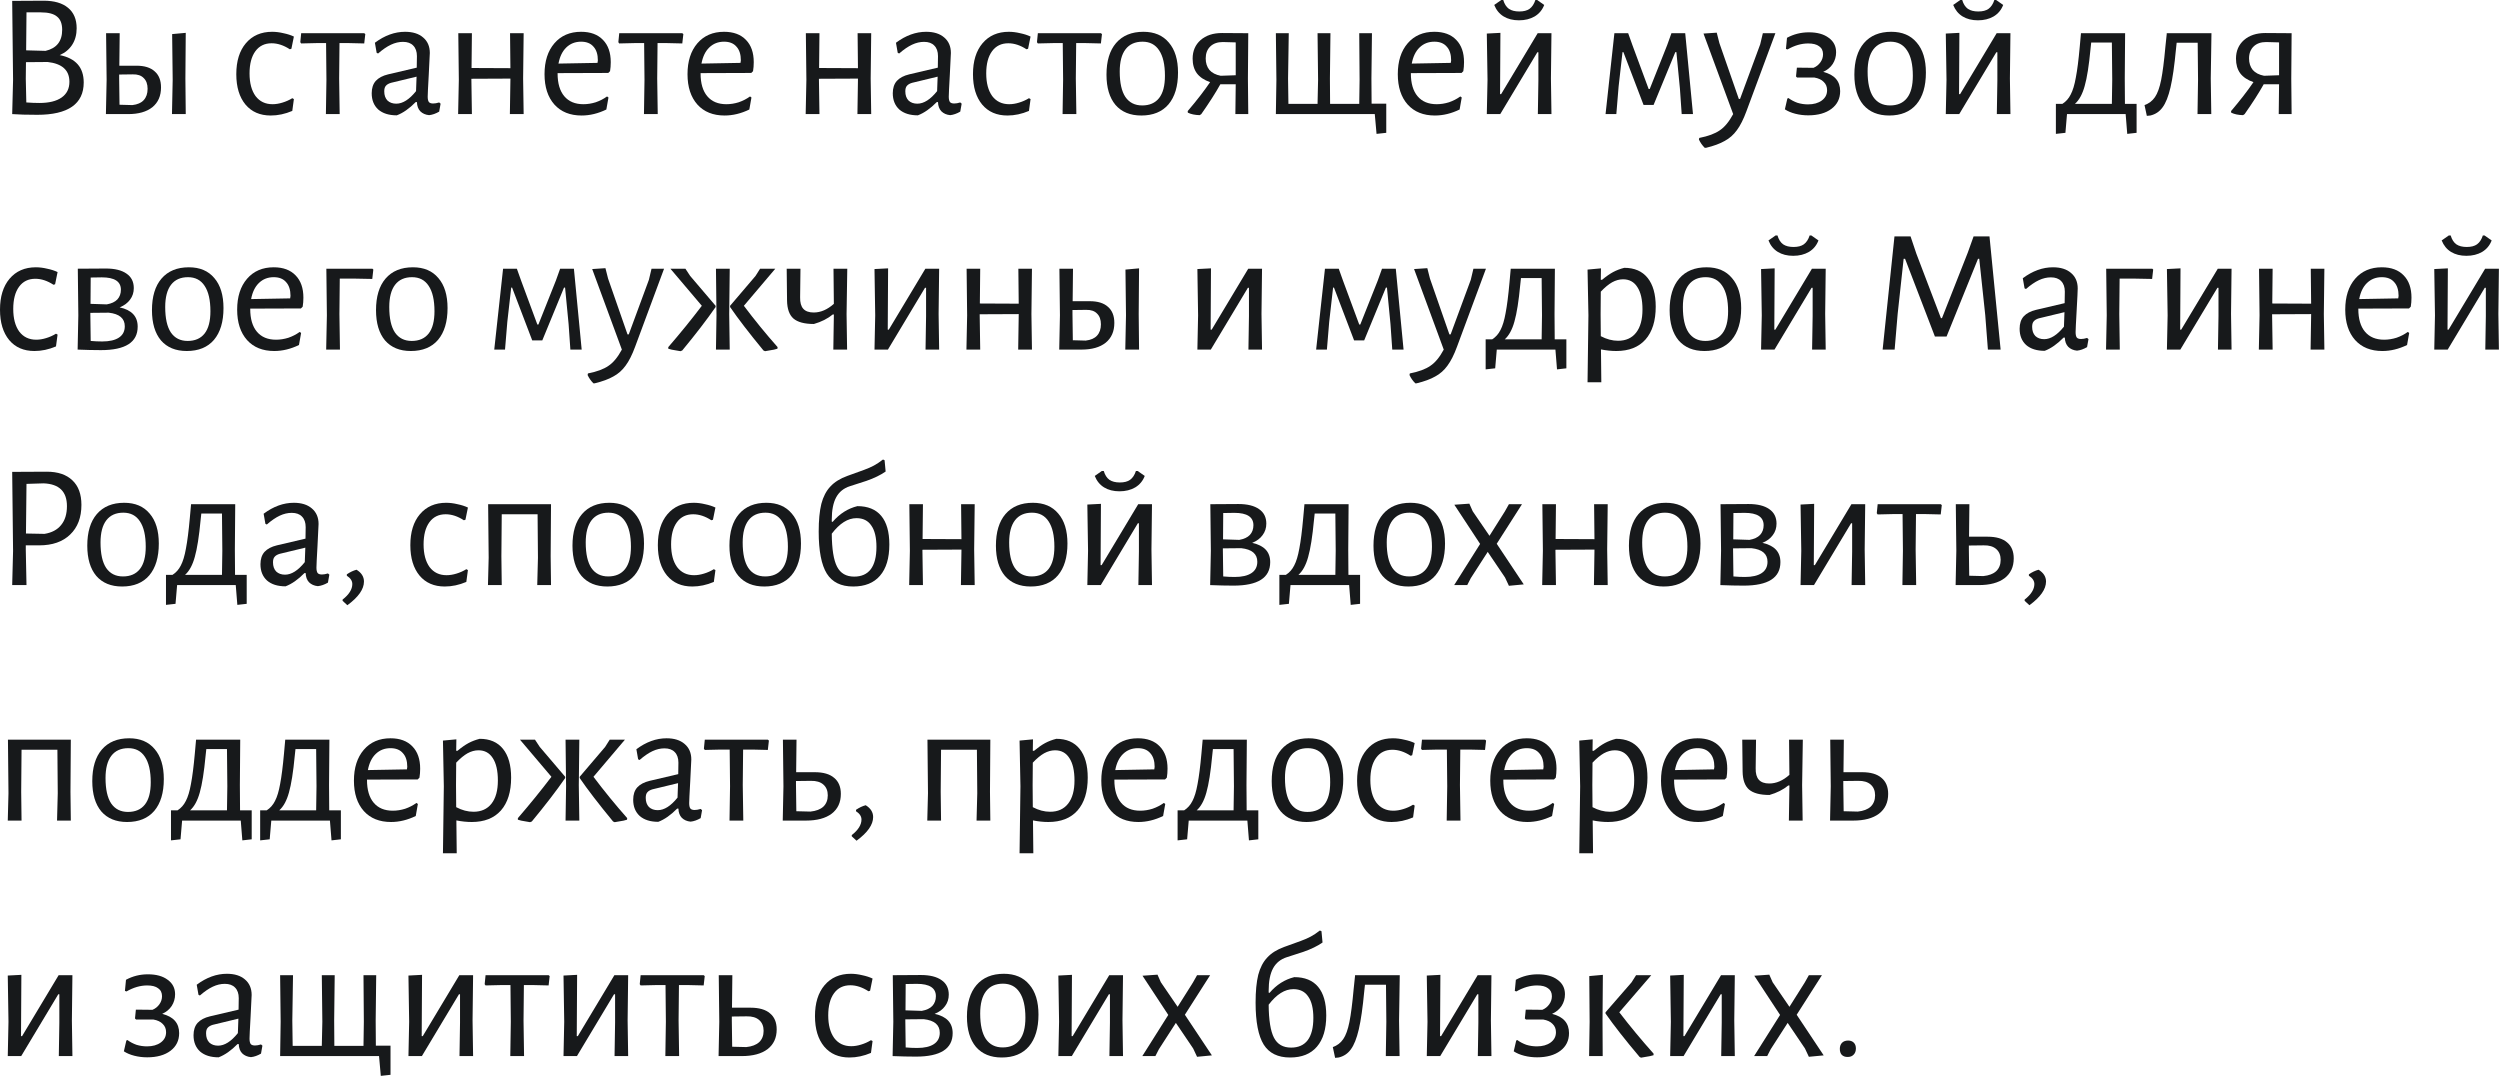 <?xml version="1.0" encoding="UTF-8"?> <svg xmlns="http://www.w3.org/2000/svg" width="1529" height="658" viewBox="0 0 1529 658" fill="none"> <path d="M36.512 33.703C46.306 35.647 51.203 41.229 51.203 50.447C51.203 57 48.826 61.933 44.073 65.246C39.32 68.558 32.227 70.215 22.793 70.215C16.455 70.215 11.378 70.071 7.562 69.782H7.454L7.994 48.934L7.454 0.54L26.681 0.432C33.163 0.432 38.132 1.872 41.589 4.753C45.117 7.634 46.882 11.81 46.882 17.284C46.882 21.172 45.982 24.521 44.181 27.33C42.381 30.138 39.824 32.263 36.512 33.703ZM38.024 18.256C38.024 14.511 36.98 11.81 34.891 10.154C32.875 8.426 29.562 7.562 24.953 7.562H16.203L15.987 30.786L27.87 31.11C34.639 29.526 38.024 25.241 38.024 18.256ZM24.089 62.977C29.994 62.977 34.531 61.861 37.7 59.628C40.868 57.396 42.453 54.191 42.453 50.014C42.453 42.957 38.024 38.924 29.166 37.916L15.879 38.024L15.771 48.178L16.095 62.653C18.904 62.869 21.569 62.977 24.089 62.977Z" fill="#17191B"></path> <path d="M113.387 48.07L113.603 69.782H105.178L105.61 48.826L105.286 20.848L113.603 20.092L113.387 48.07ZM83.465 40.184C88.362 40.184 92.071 41.337 94.591 43.641C97.184 45.873 98.48 49.15 98.48 53.471C98.48 58.656 96.716 62.689 93.187 65.57C89.658 68.378 84.725 69.782 78.388 69.782H64.777L65.209 48.826L64.885 20.308H73.203L72.987 40.184H83.465ZM80.981 64.273C84.077 63.913 86.382 62.905 87.894 61.249C89.478 59.52 90.27 57.216 90.27 54.335C90.27 51.455 89.478 49.258 87.894 47.746C86.382 46.162 84.149 45.405 81.197 45.477L72.879 45.586V48.07L73.095 64.057L80.981 64.273Z" fill="#17191B"></path> <path d="M166.451 19.444C168.683 19.444 170.988 19.732 173.364 20.308C175.813 20.812 177.937 21.497 179.738 22.361L178.225 29.814L177.253 30.138C173.508 27.69 169.799 26.465 166.127 26.465C161.878 26.465 158.565 28.086 156.189 31.326C153.812 34.567 152.624 39.104 152.624 44.937C152.624 50.77 153.848 55.38 156.297 58.764C158.817 62.077 162.274 63.733 166.667 63.733C168.611 63.733 170.628 63.409 172.716 62.761C174.877 62.113 176.893 61.213 178.765 60.06L179.738 60.601L178.765 67.838C174.372 69.71 169.98 70.647 165.587 70.647C159.033 70.647 153.884 68.414 150.139 63.949C146.395 59.412 144.522 53.219 144.522 45.369C144.522 37.376 146.467 31.075 150.355 26.465C154.316 21.785 159.681 19.444 166.451 19.444Z" fill="#17191B"></path> <path d="M223.411 20.848L222.763 26.573L213.689 26.358H207.639L207.423 48.07L207.747 69.782H199.322L199.646 48.826L199.43 26.358H193.38L184.199 26.573L183.658 25.817L184.199 20.308H222.763L223.411 20.848Z" fill="#17191B"></path> <path d="M247.754 19.444C252.435 19.444 256.107 20.596 258.772 22.901C261.509 25.205 262.877 28.374 262.877 32.407C262.877 33.631 262.661 38.06 262.229 45.694C261.797 53.327 261.581 57.792 261.581 59.088C261.581 60.673 261.833 61.789 262.337 62.437C262.841 63.013 263.705 63.301 264.929 63.301C266.009 63.301 267.234 63.085 268.602 62.653L269.466 63.409L268.602 68.27C266.514 69.494 264.461 70.215 262.445 70.431C260.212 70.215 258.412 69.422 257.044 68.054C255.747 66.686 255.063 64.814 254.991 62.437H254.235C250.346 66.398 246.493 69.098 242.677 70.539C237.852 70.539 234.071 69.35 231.334 66.974C228.67 64.525 227.337 61.213 227.337 57.036C227.337 53.867 228.166 51.347 229.822 49.474C231.55 47.602 234.071 46.27 237.384 45.477L254.883 41.373L254.991 34.351C254.991 31.543 254.235 29.382 252.723 27.87C251.282 26.358 249.194 25.601 246.457 25.601C244.009 25.601 241.56 26.177 239.112 27.33C236.663 28.482 234.035 30.282 231.226 32.731L230.362 32.299L229.282 26.141C235.259 21.677 241.416 19.444 247.754 19.444ZM239.112 50.663C237.672 51.095 236.627 51.707 235.979 52.499C235.331 53.219 235.007 54.335 235.007 55.848C235.007 58.224 235.655 60.096 236.951 61.465C238.32 62.761 240.12 63.409 242.353 63.409C246.313 63.409 250.346 60.853 254.451 55.74L254.775 46.882L239.112 50.663Z" fill="#17191B"></path> <path d="M319.941 48.07L320.265 69.782H311.84L312.164 48.826V48.07L288.291 48.178L288.615 69.782H280.189L280.621 48.826L280.297 20.308H288.615L288.399 41.589L312.164 41.697L311.948 20.308H320.265L319.941 48.07Z" fill="#17191B"></path> <path d="M341.025 44.721V44.937C341.025 50.987 342.393 55.632 345.13 58.872C347.867 62.113 351.755 63.733 356.796 63.733C359.317 63.733 361.838 63.337 364.358 62.545C366.879 61.681 369.183 60.493 371.271 58.98L372.136 59.628L370.839 66.974C365.798 69.422 360.757 70.647 355.716 70.647C348.659 70.647 343.114 68.414 339.081 63.949C335.048 59.412 333.032 53.219 333.032 45.369C333.032 37.448 335.048 31.146 339.081 26.465C343.114 21.785 348.551 19.444 355.392 19.444C361.153 19.444 365.618 21.1 368.787 24.413C371.956 27.654 373.54 32.191 373.54 38.024C373.54 39.968 373.396 41.805 373.108 43.533L372.028 44.613L341.025 44.721ZM355.392 25.493C351.791 25.493 348.767 26.681 346.318 29.058C343.942 31.363 342.357 34.639 341.565 38.888L365.438 38.456L365.654 36.944C365.654 33.271 364.754 30.462 362.954 28.518C361.225 26.502 358.705 25.493 355.392 25.493Z" fill="#17191B"></path> <path d="M417.935 20.848L417.287 26.573L408.213 26.358H402.164L401.948 48.07L402.272 69.782H393.846L394.171 48.826L393.954 26.358H387.905L378.723 26.573L378.183 25.817L378.723 20.308H417.287L417.935 20.848Z" fill="#17191B"></path> <path d="M428.477 44.721V44.937C428.477 50.987 429.845 55.632 432.582 58.872C435.318 62.113 439.207 63.733 444.248 63.733C446.769 63.733 449.289 63.337 451.81 62.545C454.33 61.681 456.635 60.493 458.723 58.98L459.587 59.628L458.291 66.974C453.25 69.422 448.209 70.647 443.168 70.647C436.111 70.647 430.565 68.414 426.533 63.949C422.5 59.412 420.483 53.219 420.483 45.369C420.483 37.448 422.5 31.146 426.533 26.465C430.565 21.785 436.002 19.444 442.844 19.444C448.605 19.444 453.07 21.1 456.239 24.413C459.407 27.654 460.992 32.191 460.992 38.024C460.992 39.968 460.848 41.805 460.56 43.533L459.479 44.613L428.477 44.721ZM442.844 25.493C439.243 25.493 436.219 26.681 433.77 29.058C431.394 31.363 429.809 34.639 429.017 38.888L452.89 38.456L453.106 36.944C453.106 33.271 452.206 30.462 450.405 28.518C448.677 26.502 446.157 25.493 442.844 25.493Z" fill="#17191B"></path> <path d="M532.505 48.07L532.829 69.782H524.403L524.727 48.826V48.07L500.854 48.178L501.179 69.782H492.753L493.185 48.826L492.861 20.308H501.179L500.963 41.589L524.727 41.697L524.511 20.308H532.829L532.505 48.07Z" fill="#17191B"></path> <path d="M566.441 19.444C571.122 19.444 574.795 20.596 577.459 22.901C580.196 25.205 581.564 28.374 581.564 32.407C581.564 33.631 581.348 38.06 580.916 45.694C580.484 53.327 580.268 57.792 580.268 59.088C580.268 60.673 580.52 61.789 581.024 62.437C581.528 63.013 582.392 63.301 583.617 63.301C584.697 63.301 585.921 63.085 587.289 62.653L588.154 63.409L587.289 68.27C585.201 69.494 583.148 70.215 581.132 70.431C578.9 70.215 577.099 69.422 575.731 68.054C574.435 66.686 573.751 64.814 573.679 62.437H572.922C569.034 66.398 565.181 69.098 561.364 70.539C556.539 70.539 552.758 69.35 550.022 66.974C547.357 64.525 546.025 61.213 546.025 57.036C546.025 53.867 546.853 51.347 548.509 49.474C550.238 47.602 552.758 46.27 556.071 45.477L573.57 41.373L573.679 34.351C573.679 31.543 572.922 29.382 571.41 27.87C569.97 26.358 567.881 25.601 565.145 25.601C562.696 25.601 560.248 26.177 557.799 27.33C555.351 28.482 552.722 30.282 549.914 32.731L549.049 32.299L547.969 26.141C553.946 21.677 560.104 19.444 566.441 19.444ZM557.799 50.663C556.359 51.095 555.315 51.707 554.667 52.499C554.018 53.219 553.694 54.335 553.694 55.848C553.694 58.224 554.342 60.096 555.639 61.465C557.007 62.761 558.807 63.409 561.04 63.409C565.001 63.409 569.034 60.853 573.138 55.74L573.462 46.882L557.799 50.663Z" fill="#17191B"></path> <path d="M617.001 19.444C619.234 19.444 621.538 19.732 623.915 20.308C626.363 20.812 628.488 21.497 630.288 22.361L628.776 29.814L627.804 30.138C624.059 27.69 620.35 26.465 616.677 26.465C612.428 26.465 609.116 28.086 606.739 31.326C604.363 34.567 603.175 39.104 603.175 44.937C603.175 50.77 604.399 55.38 606.847 58.764C609.368 62.077 612.825 63.733 617.217 63.733C619.162 63.733 621.178 63.409 623.267 62.761C625.427 62.113 627.444 61.213 629.316 60.06L630.288 60.601L629.316 67.838C624.923 69.71 620.53 70.647 616.137 70.647C609.584 70.647 604.435 68.414 600.69 63.949C596.945 59.412 595.073 53.219 595.073 45.369C595.073 37.376 597.017 31.075 600.906 26.465C604.867 21.785 610.232 19.444 617.001 19.444Z" fill="#17191B"></path> <path d="M673.961 20.848L673.313 26.573L664.239 26.358H658.19L657.974 48.07L658.298 69.782H649.872L650.196 48.826L649.98 26.358H643.931L634.749 26.573L634.209 25.817L634.749 20.308H673.313L673.961 20.848Z" fill="#17191B"></path> <path d="M699.302 19.444C705.999 19.444 711.184 21.64 714.857 26.033C718.602 30.354 720.474 36.476 720.474 44.397C720.474 52.751 718.53 59.232 714.641 63.841C710.752 68.378 705.207 70.647 698.006 70.647C691.236 70.647 685.979 68.486 682.234 64.165C678.562 59.772 676.725 53.615 676.725 45.694C676.725 37.34 678.67 30.894 682.558 26.358C686.519 21.748 692.1 19.444 699.302 19.444ZM698.762 25.493C694.225 25.493 690.768 27.042 688.392 30.138C686.015 33.235 684.827 37.772 684.827 43.749C684.827 50.663 685.979 55.848 688.284 59.304C690.66 62.761 694.081 64.489 698.546 64.489C703.083 64.489 706.539 62.977 708.916 59.953C711.292 56.928 712.481 52.391 712.481 46.342C712.481 39.5 711.292 34.315 708.916 30.786C706.611 27.258 703.227 25.493 698.762 25.493Z" fill="#17191B"></path> <path d="M763.224 48.07L763.44 69.782H755.555L755.771 51.527H746.373C743.492 56.712 739.603 62.797 734.706 69.782L733.734 70.431C730.853 70.359 728.441 69.855 726.497 68.918L726.388 67.946C731.862 61.537 736.435 55.632 740.107 50.23C736.507 49.006 733.806 47.206 732.006 44.829C730.277 42.453 729.413 39.464 729.413 35.864C729.413 31.183 731.033 27.402 734.274 24.521C737.587 21.64 741.944 20.2 747.345 20.2L763.44 20.308L763.224 48.07ZM747.885 25.709C744.644 25.709 742.088 26.61 740.215 28.41C738.343 30.21 737.407 32.659 737.407 35.755C737.407 38.564 738.163 40.904 739.675 42.777C741.26 44.577 743.564 45.766 746.589 46.342L755.771 46.018V25.925L747.885 25.709Z" fill="#17191B"></path> <path d="M847.837 81.233L841.896 81.881L840.816 69.782H780.323L780.647 48.826L780.323 20.308H788.209L787.776 48.07L787.993 63.517H805.816L806.14 48.826L805.816 20.308H813.702L813.378 48.07L813.486 63.517H831.31L831.526 48.826L831.31 20.308H839.087L838.763 48.07L838.871 63.409H847.837V81.233Z" fill="#17191B"></path> <path d="M862.887 44.721V44.937C862.887 50.987 864.256 55.632 866.992 58.872C869.729 62.113 873.618 63.733 878.659 63.733C881.179 63.733 883.7 63.337 886.22 62.545C888.741 61.681 891.045 60.493 893.134 58.98L893.998 59.628L892.702 66.974C887.661 69.422 882.62 70.647 877.579 70.647C870.521 70.647 864.976 68.414 860.943 63.949C856.91 59.412 854.894 53.219 854.894 45.369C854.894 37.448 856.91 31.146 860.943 26.465C864.976 21.785 870.413 19.444 877.254 19.444C883.016 19.444 887.481 21.1 890.649 24.413C893.818 27.654 895.402 32.191 895.402 38.024C895.402 39.968 895.258 41.805 894.97 43.533L893.89 44.613L862.887 44.721ZM877.254 25.493C873.654 25.493 870.629 26.681 868.181 29.058C865.804 31.363 864.22 34.639 863.428 38.888L887.301 38.456L887.517 36.944C887.517 33.271 886.616 30.462 884.816 28.518C883.088 26.502 880.567 25.493 877.254 25.493Z" fill="#17191B"></path> <path d="M909.768 48.826L909.335 20.524L917.653 20.092L917.437 57.576H918.085L940.446 20.308H948.872L948.548 47.962L948.872 69.782H940.554L940.878 49.366V31.975H940.23L917.545 69.782H909.335L909.768 48.826ZM944.443 3.025C943.291 6.049 941.346 8.39 938.61 10.046C935.873 11.63 932.668 12.423 928.996 12.423C925.323 12.423 922.19 11.63 919.598 10.046C917.005 8.462 915.097 6.121 913.872 3.025L918.193 0H919.382C920.102 2.449 921.254 4.249 922.838 5.401C924.423 6.481 926.547 7.021 929.212 7.021C931.876 7.021 933.965 6.481 935.477 5.401C937.061 4.249 938.25 2.449 939.042 0H940.122L944.443 3.025Z" fill="#17191B"></path> <path d="M987.361 20.308H995.787L998.488 27.87L1008.32 54.443H1008.97L1019.66 27.546L1022.25 20.308H1030.68L1035.43 69.782H1028.52L1027.44 54.227L1025.28 31.867H1024.63L1011.34 64.165H1005.19L992.871 31.867H992.33L989.954 52.823L988.55 69.782H981.96L987.361 20.308Z" fill="#17191B"></path> <path d="M1051.58 26.358L1063.46 60.493H1064.22L1076.54 27.114L1078.16 20.308H1085.83L1068.11 68.054C1066.31 72.951 1064.37 76.804 1062.28 79.613C1060.26 82.421 1057.78 84.618 1054.82 86.202C1051.94 87.858 1048.13 89.263 1043.37 90.415H1042.62C1041.1 88.903 1039.92 87.21 1039.05 85.338L1039.27 84.365C1044.74 83.285 1048.92 81.737 1051.8 79.721C1054.75 77.776 1057.49 74.463 1060.01 69.782L1041.86 20.524L1049.96 19.984L1051.58 26.358Z" fill="#17191B"></path> <path d="M1115.07 43.965C1121.99 45.694 1125.44 49.618 1125.44 55.74C1125.44 60.276 1123.68 63.877 1120.15 66.542C1116.62 69.206 1111.87 70.539 1105.89 70.539C1103.16 70.539 1100.53 70.215 1098.01 69.567C1095.49 68.918 1093.36 68.018 1091.63 66.866L1093.14 60.276L1093.79 59.953C1095.45 61.177 1097.29 62.149 1099.3 62.869C1101.39 63.517 1103.55 63.841 1105.78 63.841C1109.24 63.841 1112.05 63.049 1114.21 61.465C1116.37 59.88 1117.45 57.792 1117.45 55.2C1117.45 53.111 1116.77 51.419 1115.4 50.122C1114.1 48.754 1112.19 47.854 1109.67 47.422H1099.09L1098.44 46.774L1098.98 41.373L1109.13 41.481C1110.86 40.761 1112.26 39.644 1113.35 38.132C1114.43 36.62 1114.97 34.963 1114.97 33.163C1114.97 31.002 1114.17 29.382 1112.59 28.302C1111.08 27.15 1108.84 26.573 1105.89 26.573C1101.71 26.573 1097.5 27.798 1093.25 30.246L1092.28 29.922L1092.93 23.117C1097.03 20.884 1101.5 19.768 1106.32 19.768C1111.44 19.768 1115.47 20.884 1118.42 23.117C1121.45 25.277 1122.96 28.23 1122.96 31.975C1122.96 34.567 1122.28 36.944 1120.91 39.104C1119.54 41.193 1117.59 42.813 1115.07 43.965Z" fill="#17191B"></path> <path d="M1156.71 19.444C1163.41 19.444 1168.59 21.64 1172.26 26.033C1176.01 30.354 1177.88 36.476 1177.88 44.397C1177.88 52.751 1175.94 59.232 1172.05 63.841C1168.16 68.378 1162.61 70.647 1155.41 70.647C1148.64 70.647 1143.39 68.486 1139.64 64.165C1135.97 59.772 1134.13 53.615 1134.13 45.694C1134.13 37.34 1136.08 30.894 1139.97 26.358C1143.93 21.748 1149.51 19.444 1156.71 19.444ZM1156.17 25.493C1151.63 25.493 1148.18 27.042 1145.8 30.138C1143.42 33.235 1142.23 37.772 1142.23 43.749C1142.23 50.663 1143.39 55.848 1145.69 59.304C1148.07 62.761 1151.49 64.489 1155.95 64.489C1160.49 64.489 1163.95 62.977 1166.32 59.953C1168.7 56.928 1169.89 52.391 1169.89 46.342C1169.89 39.5 1168.7 34.315 1166.32 30.786C1164.02 27.258 1160.63 25.493 1156.17 25.493Z" fill="#17191B"></path> <path d="M1190.48 48.826L1190.05 20.524L1198.36 20.092L1198.15 57.576H1198.8L1221.16 20.308H1229.58L1229.26 47.962L1229.58 69.782H1221.26L1221.59 49.366V31.975H1220.94L1198.26 69.782H1190.05L1190.48 48.826ZM1225.15 3.025C1224 6.049 1222.06 8.39 1219.32 10.046C1216.58 11.63 1213.38 12.423 1209.71 12.423C1206.03 12.423 1202.9 11.63 1200.31 10.046C1197.72 8.462 1195.81 6.121 1194.58 3.025L1198.9 0H1200.09C1200.81 2.449 1201.96 4.249 1203.55 5.401C1205.13 6.481 1207.26 7.021 1209.92 7.021C1212.59 7.021 1214.68 6.481 1216.19 5.401C1217.77 4.249 1218.96 2.449 1219.75 0H1220.83L1225.15 3.025Z" fill="#17191B"></path> <path d="M1306.74 63.517V81.233L1301.02 81.881L1300.05 69.782H1264.18L1263.21 81.233L1257.38 81.881V63.517H1261.37C1263.54 62.149 1265.23 60.24 1266.45 57.792C1267.75 55.343 1268.79 51.887 1269.58 47.422C1270.45 42.957 1271.24 36.728 1271.96 28.734L1272.72 20.308H1299.72L1299.51 48.07L1299.61 63.517H1306.74ZM1291.84 48.826L1291.62 26.033H1278.98L1278.55 30.03C1277.61 40.04 1276.43 47.566 1274.99 52.607C1273.62 57.576 1271.64 61.213 1269.04 63.517H1291.62L1291.84 48.826Z" fill="#17191B"></path> <path d="M1352.1 48.07L1352.42 69.782H1344L1344.32 48.826L1344.11 26.141H1331.25L1330.82 30.138C1329.88 40.148 1328.77 47.926 1327.47 53.471C1326.18 59.016 1324.56 63.085 1322.61 65.678C1320.74 68.27 1318.25 69.927 1315.16 70.647L1313 70.863L1311.59 64.273C1314.26 63.337 1316.38 61.717 1317.97 59.412C1319.55 57.108 1320.81 53.615 1321.75 48.934C1322.68 44.253 1323.55 37.52 1324.34 28.734L1325.2 20.524L1325.1 20.308H1352.53L1352.1 48.07Z" fill="#17191B"></path> <path d="M1401.34 48.07L1401.55 69.782H1393.67L1393.88 51.527H1384.49C1381.61 56.712 1377.72 62.797 1372.82 69.782L1371.85 70.431C1368.97 70.359 1366.55 69.855 1364.61 68.918L1364.5 67.946C1369.97 61.537 1374.55 55.632 1378.22 50.23C1374.62 49.006 1371.92 47.206 1370.12 44.829C1368.39 42.453 1367.53 39.464 1367.53 35.864C1367.53 31.183 1369.15 27.402 1372.39 24.521C1375.7 21.64 1380.06 20.2 1385.46 20.2L1401.55 20.308L1401.34 48.07ZM1386 25.709C1382.76 25.709 1380.2 26.61 1378.33 28.41C1376.46 30.21 1375.52 32.659 1375.52 35.755C1375.52 38.564 1376.28 40.904 1377.79 42.777C1379.37 44.577 1381.68 45.766 1384.7 46.342L1393.88 46.018V25.925L1386 25.709Z" fill="#17191B"></path> <path d="M21.929 163.474C24.161 163.474 26.465 163.762 28.842 164.338C31.291 164.842 33.415 165.526 35.215 166.391L33.703 173.844L32.731 174.168C28.986 171.72 25.277 170.495 21.605 170.495C17.356 170.495 14.043 172.116 11.666 175.356C9.29 178.597 8.102 183.134 8.102 188.967C8.102 194.8 9.326 199.409 11.774 202.794C14.295 206.107 17.752 207.763 22.145 207.763C24.089 207.763 26.105 207.439 28.194 206.791C30.354 206.143 32.371 205.243 34.243 204.09L35.215 204.631L34.243 211.868C29.85 213.74 25.457 214.677 21.064 214.677C14.511 214.677 9.362 212.444 5.617 207.979C1.872 203.442 0 197.249 0 189.399C0 181.406 1.944 175.104 5.833 170.495C9.794 165.814 15.159 163.474 21.929 163.474Z" fill="#17191B"></path> <path d="M73.186 187.995C80.532 189.579 84.204 193.504 84.204 199.77C84.204 209.347 76.715 214.137 61.736 214.137C57.415 214.137 52.662 214.028 47.477 213.812L47.909 192.856L47.585 164.338L64.76 164.23C70.233 164.23 74.446 165.274 77.399 167.363C80.352 169.379 81.828 172.332 81.828 176.221C81.828 178.885 81.072 181.226 79.559 183.242C78.119 185.259 75.995 186.843 73.186 187.995ZM73.942 177.193C73.942 172.152 70.053 169.631 62.276 169.631C59.395 169.631 57.127 169.667 55.47 169.739L55.362 185.835L65.3 186.159C68.181 185.655 70.341 184.646 71.782 183.134C73.222 181.55 73.942 179.569 73.942 177.193ZM62.492 208.843C66.957 208.843 70.377 208.051 72.754 206.467C75.13 204.883 76.319 202.578 76.319 199.553C76.319 194.728 73.042 191.956 66.489 191.236L55.254 191.344V192.1L55.47 208.519C57.775 208.735 60.115 208.843 62.492 208.843Z" fill="#17191B"></path> <path d="M115.517 163.474C122.214 163.474 127.399 165.67 131.072 170.063C134.817 174.384 136.689 180.506 136.689 188.427C136.689 196.781 134.744 203.262 130.856 207.871C126.967 212.408 121.422 214.677 114.22 214.677C107.451 214.677 102.194 212.516 98.449 208.195C94.776 203.802 92.94 197.645 92.94 189.723C92.94 181.37 94.884 174.924 98.773 170.387C102.734 165.778 108.315 163.474 115.517 163.474ZM114.976 169.523C110.439 169.523 106.983 171.072 104.606 174.168C102.23 177.265 101.042 181.802 101.042 187.779C101.042 194.692 102.194 199.878 104.498 203.334C106.875 206.791 110.295 208.519 114.76 208.519C119.297 208.519 122.754 207.007 125.13 203.982C127.507 200.958 128.695 196.421 128.695 190.372C128.695 183.53 127.507 178.345 125.13 174.816C122.826 171.288 119.441 169.523 114.976 169.523Z" fill="#17191B"></path> <path d="M153.041 188.751V188.967C153.041 195.017 154.409 199.661 157.146 202.902C159.882 206.143 163.771 207.763 168.812 207.763C171.333 207.763 173.853 207.367 176.374 206.575C178.894 205.711 181.199 204.522 183.287 203.01L184.151 203.658L182.855 211.004C177.814 213.452 172.773 214.677 167.732 214.677C160.674 214.677 155.129 212.444 151.096 207.979C147.064 203.442 145.047 197.249 145.047 189.399C145.047 181.478 147.064 175.176 151.096 170.495C155.129 165.814 160.566 163.474 167.408 163.474C173.169 163.474 177.634 165.13 180.803 168.443C183.971 171.684 185.556 176.221 185.556 182.054C185.556 183.998 185.412 185.835 185.123 187.563L184.043 188.643L153.041 188.751ZM167.408 169.523C163.807 169.523 160.782 170.711 158.334 173.088C155.957 175.392 154.373 178.669 153.581 182.918L177.454 182.486L177.67 180.974C177.67 177.301 176.77 174.492 174.969 172.548C173.241 170.531 170.72 169.523 167.408 169.523Z" fill="#17191B"></path> <path d="M228.331 164.878L227.683 170.603L216.448 170.387H207.806L207.59 192.1L207.915 213.812H199.489L199.921 192.856L199.597 164.338H227.791L228.331 164.878Z" fill="#17191B"></path> <path d="M252.549 163.474C259.246 163.474 264.431 165.67 268.104 170.063C271.849 174.384 273.721 180.506 273.721 188.427C273.721 196.781 271.777 203.262 267.888 207.871C263.999 212.408 258.454 214.677 251.253 214.677C244.483 214.677 239.226 212.516 235.481 208.195C231.809 203.802 229.972 197.645 229.972 189.723C229.972 181.37 231.917 174.924 235.805 170.387C239.766 165.778 245.347 163.474 252.549 163.474ZM252.009 169.523C247.472 169.523 244.015 171.072 241.639 174.168C239.262 177.265 238.074 181.802 238.074 187.779C238.074 194.692 239.226 199.878 241.531 203.334C243.907 206.791 247.328 208.519 251.793 208.519C256.33 208.519 259.786 207.007 262.163 203.982C264.539 200.958 265.728 196.421 265.728 190.372C265.728 183.53 264.539 178.345 262.163 174.816C259.858 171.288 256.474 169.523 252.009 169.523Z" fill="#17191B"></path> <path d="M307.685 164.338H316.111L318.811 171.9L328.641 198.473H329.29L339.984 171.576L342.576 164.338H351.002L355.755 213.812H348.842L347.761 198.257L345.601 175.897H344.953L331.666 208.195H325.509L313.194 175.897H312.654L310.278 196.853L308.873 213.812H302.284L307.685 164.338Z" fill="#17191B"></path> <path d="M371.906 170.387L383.789 204.523H384.545L396.859 171.144L398.48 164.338H406.149L388.434 212.084C386.633 216.981 384.689 220.834 382.6 223.642C380.584 226.451 378.099 228.648 375.147 230.232C372.266 231.888 368.449 233.292 363.696 234.445H362.94C361.428 232.932 360.24 231.24 359.375 229.368L359.592 228.395C365.065 227.315 369.242 225.767 372.122 223.751C375.075 221.806 377.811 218.493 380.332 213.812L362.184 164.554L370.286 164.014L371.906 170.387Z" fill="#17191B"></path> <path d="M416.169 214.785C415.737 214.713 414.693 214.533 413.036 214.245C411.452 214.028 410.012 213.704 408.716 213.272V212.3C416.061 203.802 422.903 195.377 429.24 187.023L410.012 164.338H419.194L422.11 168.767L437.666 187.023V187.779C432.336 195.485 425.531 204.342 417.249 214.353L416.169 214.785ZM438.206 192.856L437.882 164.338H446.307L445.983 192.1L446.307 213.812H437.882L438.206 192.856ZM466.94 214.353C458.154 203.694 451.348 194.836 446.523 187.779V187.023L462.079 168.767L464.887 164.338H474.177L454.949 187.023C461.503 195.737 468.38 204.162 475.581 212.3L475.473 213.272C474.177 213.704 472.701 214.028 471.045 214.245C469.46 214.533 468.416 214.713 467.912 214.785L466.94 214.353Z" fill="#17191B"></path> <path d="M517.763 192.1L518.087 213.812H509.661L509.985 192.856V192.316H509.337C506.168 194.908 502.315 196.853 497.778 198.149C492.017 198.149 487.84 197.033 485.248 194.8C482.727 192.568 481.431 188.895 481.359 183.782L481.143 164.338H489.569L489.353 181.838C489.281 185.006 489.929 187.347 491.297 188.859C492.665 190.372 494.79 191.128 497.67 191.128C501.919 191.128 506.024 189.363 509.985 185.835L509.769 164.338H518.195L517.763 192.1Z" fill="#17191B"></path> <path d="M535.276 192.856L534.844 164.554L543.161 164.122L542.945 201.606H543.593L565.954 164.338H574.38L574.056 191.992L574.38 213.812H566.062L566.386 193.396V176.005H565.738L543.053 213.812H534.844L535.276 192.856Z" fill="#17191B"></path> <path d="M630.822 192.1L631.146 213.812H622.721L623.045 192.856V192.1L599.172 192.208L599.496 213.812H591.07L591.502 192.856L591.178 164.338H599.496L599.28 185.619L623.045 185.727L622.829 164.338H631.146L630.822 192.1Z" fill="#17191B"></path> <path d="M696.434 192.1L696.65 213.812H688.224L688.657 192.856L688.333 164.878L696.65 164.122L696.434 192.1ZM666.512 184.214C671.409 184.214 675.118 185.367 677.638 187.671C680.231 189.903 681.527 193.18 681.527 197.501C681.527 202.686 679.763 206.719 676.234 209.6C672.705 212.408 667.772 213.812 661.435 213.812H647.824L648.256 192.856L647.932 164.338H656.25L656.034 184.214H666.512ZM664.027 208.303C667.124 207.943 669.429 206.935 670.941 205.279C672.525 203.55 673.317 201.246 673.317 198.365C673.317 195.485 672.525 193.288 670.941 191.776C669.429 190.192 667.196 189.435 664.243 189.507L655.926 189.615V192.1L656.142 208.087L664.027 208.303Z" fill="#17191B"></path> <path d="M732.754 192.856L732.322 164.554L740.64 164.122L740.424 201.606H741.072L763.433 164.338H771.858L771.534 191.992L771.858 213.812H763.541L763.865 193.396V176.005H763.217L740.532 213.812H732.322L732.754 192.856Z" fill="#17191B"></path> <path d="M810.348 164.338H818.774L821.474 171.9L831.304 198.473H831.953L842.647 171.576L845.239 164.338H853.665L858.418 213.812H851.505L850.424 198.257L848.264 175.897H847.616L834.329 208.195H828.172L815.857 175.897H815.317L812.941 196.853L811.536 213.812H804.947L810.348 164.338Z" fill="#17191B"></path> <path d="M874.569 170.387L886.452 204.523H887.208L899.522 171.144L901.143 164.338H908.812L891.097 212.084C889.296 216.981 887.352 220.834 885.263 223.642C883.247 226.451 880.762 228.648 877.81 230.232C874.929 231.888 871.112 233.292 866.359 234.445H865.603C864.091 232.932 862.903 231.24 862.038 229.368L862.255 228.395C867.728 227.315 871.905 225.767 874.785 223.751C877.738 221.806 880.474 218.493 882.995 213.812L864.847 164.554L872.949 164.014L874.569 170.387Z" fill="#17191B"></path> <path d="M957.992 207.547V225.263L952.267 225.911L951.295 213.812H915.431L914.459 225.263L908.626 225.911V207.547H912.623C914.783 206.179 916.475 204.27 917.7 201.822C918.996 199.373 920.04 195.917 920.832 191.452C921.696 186.987 922.489 180.758 923.209 172.764L923.965 164.338H950.971L950.754 192.1L950.862 207.547H957.992ZM943.085 192.856L942.869 170.063H930.23L929.798 174.06C928.862 184.07 927.674 191.596 926.233 196.637C924.865 201.606 922.885 205.243 920.292 207.547H942.869L943.085 192.856Z" fill="#17191B"></path> <path d="M993.411 163.798C999.604 163.798 1004.36 165.85 1007.67 169.955C1010.98 174.06 1012.64 179.929 1012.64 187.563C1012.64 196.205 1010.55 202.902 1006.37 207.655C1002.2 212.336 996.255 214.677 988.55 214.677C985.525 214.677 982.392 214.353 979.152 213.704L979.368 233.797H970.942L971.482 192.856L970.942 164.878L979.152 164.122L979.044 171.144H979.8C982.32 169.055 984.589 167.471 986.605 166.391C988.622 165.31 990.89 164.446 993.411 163.798ZM989.63 208.411C994.383 208.411 998.056 206.755 1000.65 203.442C1003.24 200.13 1004.54 195.413 1004.54 189.291C1004.54 183.314 1003.49 178.741 1001.4 175.572C999.388 172.404 996.471 170.819 992.655 170.819C990.422 170.819 988.19 171.432 985.957 172.656C983.797 173.88 981.492 175.789 979.044 178.381L978.936 192.1L979.044 205.603C982.572 207.475 986.101 208.411 989.63 208.411Z" fill="#17191B"></path> <path d="M1043.73 163.474C1050.43 163.474 1055.61 165.67 1059.28 170.063C1063.03 174.384 1064.9 180.506 1064.9 188.427C1064.9 196.781 1062.96 203.262 1059.07 207.871C1055.18 212.408 1049.63 214.677 1042.43 214.677C1035.66 214.677 1030.41 212.516 1026.66 208.195C1022.99 203.802 1021.15 197.645 1021.15 189.723C1021.15 181.37 1023.1 174.924 1026.99 170.387C1030.95 165.778 1036.53 163.474 1043.73 163.474ZM1043.19 169.523C1038.65 169.523 1035.2 171.072 1032.82 174.168C1030.44 177.265 1029.25 181.802 1029.25 187.779C1029.25 194.692 1030.41 199.878 1032.71 203.334C1035.09 206.791 1038.51 208.519 1042.97 208.519C1047.51 208.519 1050.97 207.007 1053.34 203.982C1055.72 200.958 1056.91 196.421 1056.91 190.372C1056.91 183.53 1055.72 178.345 1053.34 174.816C1051.04 171.288 1047.65 169.523 1043.19 169.523Z" fill="#17191B"></path> <path d="M1077.5 192.856L1077.07 164.554L1085.38 164.122L1085.17 201.606H1085.82L1108.18 164.338H1116.6L1116.28 191.992L1116.6 213.812H1108.28L1108.61 193.396V176.005H1107.96L1085.28 213.812H1077.07L1077.5 192.856ZM1112.17 147.055C1111.02 150.079 1109.08 152.42 1106.34 154.076C1103.6 155.66 1100.4 156.453 1096.73 156.453C1093.05 156.453 1089.92 155.66 1087.33 154.076C1084.74 152.492 1082.83 150.151 1081.6 147.055L1085.92 144.03H1087.11C1087.83 146.478 1088.98 148.279 1090.57 149.431C1092.15 150.511 1094.28 151.051 1096.94 151.051C1099.61 151.051 1101.69 150.511 1103.21 149.431C1104.79 148.279 1105.98 146.478 1106.77 144.03H1107.85L1112.17 147.055Z" fill="#17191B"></path> <path d="M1223.58 213.812H1215.8L1214.18 192.748L1210.51 158.289H1209.75L1190.52 205.819H1183.39L1165.14 158.289H1164.27L1160.6 192.1L1158.76 213.812H1151.42L1158.66 144.57H1168.49L1172.05 155.156L1187.07 194.584H1187.71L1203.49 154.508L1207.05 144.57H1216.77L1223.58 213.812Z" fill="#17191B"></path> <path d="M1255.61 163.474C1260.29 163.474 1263.97 164.626 1266.63 166.931C1269.37 169.235 1270.73 172.404 1270.73 176.437C1270.73 177.661 1270.52 182.09 1270.09 189.723C1269.65 197.357 1269.44 201.822 1269.44 203.118C1269.44 204.703 1269.69 205.819 1270.19 206.467C1270.7 207.043 1271.56 207.331 1272.79 207.331C1273.87 207.331 1275.09 207.115 1276.46 206.683L1277.32 207.439L1276.46 212.3C1274.37 213.524 1272.32 214.245 1270.3 214.461C1268.07 214.245 1266.27 213.452 1264.9 212.084C1263.61 210.716 1262.92 208.843 1262.85 206.467H1262.09C1258.2 210.428 1254.35 213.128 1250.53 214.569C1245.71 214.569 1241.93 213.38 1239.19 211.004C1236.53 208.555 1235.2 205.243 1235.2 201.066C1235.2 197.897 1236.02 195.377 1237.68 193.504C1239.41 191.632 1241.93 190.3 1245.24 189.507L1262.74 185.403L1262.85 178.381C1262.85 175.572 1262.09 173.412 1260.58 171.9C1259.14 170.387 1257.05 169.631 1254.32 169.631C1251.87 169.631 1249.42 170.207 1246.97 171.36C1244.52 172.512 1241.89 174.312 1239.08 176.761L1238.22 176.329L1237.14 170.171C1243.12 165.706 1249.27 163.474 1255.61 163.474ZM1246.97 194.692C1245.53 195.125 1244.49 195.737 1243.84 196.529C1243.19 197.249 1242.86 198.365 1242.86 199.878C1242.86 202.254 1243.51 204.126 1244.81 205.495C1246.18 206.791 1247.98 207.439 1250.21 207.439C1254.17 207.439 1258.2 204.883 1262.31 199.77L1262.63 190.912L1246.97 194.692Z" fill="#17191B"></path> <path d="M1316.89 164.878L1316.24 170.603L1305.01 170.387H1296.36L1296.15 192.1L1296.47 213.812H1288.05L1288.48 192.856L1288.15 164.338H1316.35L1316.89 164.878Z" fill="#17191B"></path> <path d="M1325.72 192.856L1325.29 164.554L1333.6 164.122L1333.39 201.606H1334.03L1356.4 164.338H1364.82L1364.5 191.992L1364.82 213.812H1356.5L1356.83 193.396V176.005H1356.18L1333.49 213.812H1325.29L1325.72 192.856Z" fill="#17191B"></path> <path d="M1421.26 192.1L1421.59 213.812H1413.16L1413.49 192.856V192.1L1389.61 192.208L1389.94 213.812H1381.51L1381.94 192.856L1381.62 164.338H1389.94L1389.72 185.619L1413.49 185.727L1413.27 164.338H1421.59L1421.26 192.1Z" fill="#17191B"></path> <path d="M1442.35 188.751V188.967C1442.35 195.017 1443.72 199.661 1446.45 202.902C1449.19 206.143 1453.08 207.763 1458.12 207.763C1460.64 207.763 1463.16 207.367 1465.68 206.575C1468.2 205.711 1470.51 204.522 1472.59 203.01L1473.46 203.658L1472.16 211.004C1467.12 213.452 1462.08 214.677 1457.04 214.677C1449.98 214.677 1444.44 212.444 1440.4 207.979C1436.37 203.442 1434.35 197.249 1434.35 189.399C1434.35 181.478 1436.37 175.176 1440.4 170.495C1444.44 165.814 1449.87 163.474 1456.71 163.474C1462.48 163.474 1466.94 165.13 1470.11 168.443C1473.28 171.684 1474.86 176.221 1474.86 182.054C1474.86 183.998 1474.72 185.835 1474.43 187.563L1473.35 188.643L1442.35 188.751ZM1456.71 169.523C1453.11 169.523 1450.09 170.711 1447.64 173.088C1445.26 175.392 1443.68 178.669 1442.89 182.918L1466.76 182.486L1466.98 180.974C1466.98 177.301 1466.08 174.492 1464.28 172.548C1462.55 170.531 1460.03 169.523 1456.71 169.523Z" fill="#17191B"></path> <path d="M1489.23 192.856L1488.8 164.554L1497.11 164.122L1496.9 201.606H1497.55L1519.91 164.338H1528.33L1528.01 191.992L1528.33 213.812H1520.01L1520.34 193.396V176.005H1519.69L1497.01 213.812H1488.8L1489.23 192.856ZM1523.9 147.055C1522.75 150.079 1520.81 152.42 1518.07 154.076C1515.33 155.66 1512.13 156.453 1508.46 156.453C1504.78 156.453 1501.65 155.66 1499.06 154.076C1496.47 152.492 1494.56 150.151 1493.33 147.055L1497.65 144.03H1498.84C1499.56 146.478 1500.71 148.279 1502.3 149.431C1503.88 150.511 1506.01 151.051 1508.67 151.051C1511.34 151.051 1513.42 150.511 1514.94 149.431C1516.52 148.279 1517.71 146.478 1518.5 144.03H1519.58L1523.9 147.055Z" fill="#17191B"></path> <path d="M28.626 288.492C35.395 288.492 40.616 290.256 44.289 293.785C47.962 297.242 49.798 302.247 49.798 308.8C49.798 316.506 47.494 322.555 42.885 326.948C38.348 331.341 32.047 333.537 23.981 333.537H15.771V336.238L16.203 357.842H7.454L7.994 336.994L7.454 288.6L28.626 288.492ZM27.222 326.516C31.687 325.796 35.071 323.995 37.376 321.115C39.752 318.234 40.941 314.381 40.941 309.556C40.941 300.626 36.188 295.981 26.681 295.621L16.203 295.945L15.879 326.3L27.222 326.516Z" fill="#17191B"></path> <path d="M75.957 307.504C82.655 307.504 87.84 309.7 91.513 314.093C95.257 318.414 97.13 324.535 97.13 332.457C97.13 340.811 95.186 347.292 91.297 351.901C87.408 356.438 81.863 358.707 74.661 358.707C67.892 358.707 62.635 356.546 58.89 352.225C55.217 347.832 53.381 341.675 53.381 333.753C53.381 325.4 55.325 318.954 59.214 314.417C63.175 309.808 68.756 307.504 75.957 307.504ZM75.417 313.553C70.88 313.553 67.424 315.101 65.047 318.198C62.671 321.295 61.483 325.832 61.483 331.809C61.483 338.722 62.635 343.907 64.939 347.364C67.316 350.821 70.736 352.549 75.201 352.549C79.738 352.549 83.195 351.037 85.572 348.012C87.948 344.988 89.136 340.451 89.136 334.401C89.136 327.56 87.948 322.375 85.572 318.846C83.267 315.318 79.882 313.553 75.417 313.553Z" fill="#17191B"></path> <path d="M150.883 351.577V369.293L145.158 369.941L144.185 357.842H108.322L107.35 369.293L101.517 369.941V351.577H105.513C107.674 350.209 109.366 348.3 110.591 345.852C111.887 343.403 112.931 339.947 113.723 335.482C114.587 331.017 115.38 324.787 116.1 316.794L116.856 308.368H143.861L143.645 336.13L143.753 351.577H150.883ZM135.976 336.886L135.76 314.093H123.121L122.689 318.09C121.753 328.1 120.565 335.626 119.124 340.667C117.756 345.636 115.776 349.273 113.183 351.577H135.76L135.976 336.886Z" fill="#17191B"></path> <path d="M179.712 307.504C184.393 307.504 188.066 308.656 190.731 310.961C193.467 313.265 194.835 316.434 194.835 320.467C194.835 321.691 194.619 326.12 194.187 333.753C193.755 341.387 193.539 345.852 193.539 347.148C193.539 348.732 193.791 349.849 194.295 350.497C194.799 351.073 195.664 351.361 196.888 351.361C197.968 351.361 199.192 351.145 200.561 350.713L201.425 351.469L200.561 356.33C198.472 357.554 196.42 358.274 194.403 358.491C192.171 358.274 190.37 357.482 189.002 356.114C187.706 354.746 187.022 352.873 186.95 350.497H186.194C182.305 354.458 178.452 357.158 174.635 358.599C169.81 358.599 166.029 357.41 163.293 355.034C160.628 352.585 159.296 349.273 159.296 345.096C159.296 341.927 160.124 339.407 161.78 337.534C163.509 335.662 166.029 334.329 169.342 333.537L186.842 329.432L186.95 322.411C186.95 319.602 186.194 317.442 184.681 315.93C183.241 314.417 181.153 313.661 178.416 313.661C175.967 313.661 173.519 314.237 171.07 315.39C168.622 316.542 165.993 318.342 163.185 320.791L162.321 320.359L161.24 314.201C167.218 309.736 173.375 307.504 179.712 307.504ZM171.07 338.722C169.63 339.154 168.586 339.767 167.938 340.559C167.29 341.279 166.966 342.395 166.966 343.907C166.966 346.284 167.614 348.156 168.91 349.525C170.278 350.821 172.079 351.469 174.311 351.469C178.272 351.469 182.305 348.912 186.41 343.799L186.734 334.942L171.07 338.722Z" fill="#17191B"></path> <path d="M218.064 348.444C221.088 350.317 222.6 352.729 222.6 355.682C222.6 360.363 219.216 365.188 212.446 370.157L209.53 367.456V366.7C213.491 363.604 215.471 360.435 215.471 357.194C215.471 355.25 214.355 353.557 212.122 352.117V351.253C214.139 349.885 216.119 348.949 218.064 348.444Z" fill="#17191B"></path> <path d="M272.891 307.504C275.123 307.504 277.428 307.792 279.804 308.368C282.253 308.872 284.377 309.556 286.178 310.421L284.665 317.874L283.693 318.198C279.948 315.75 276.24 314.525 272.567 314.525C268.318 314.525 265.005 316.146 262.629 319.386C260.252 322.627 259.064 327.164 259.064 332.997C259.064 338.83 260.288 343.439 262.737 346.824C265.257 350.137 268.714 351.793 273.107 351.793C275.051 351.793 277.068 351.469 279.156 350.821C281.317 350.173 283.333 349.273 285.205 348.12L286.178 348.66L285.205 355.898C280.812 357.77 276.42 358.707 272.027 358.707C265.473 358.707 260.324 356.474 256.579 352.009C252.835 347.472 250.962 341.279 250.962 333.429C250.962 325.436 252.907 319.134 256.796 314.525C260.756 309.844 266.121 307.504 272.891 307.504Z" fill="#17191B"></path> <path d="M336.787 340.235L337.003 357.842H328.577L329.009 341.099L328.793 314.525H306.865L306.649 340.235L306.865 357.842H298.439L298.871 341.099L298.547 308.368H337.003L336.787 340.235Z" fill="#17191B"></path> <path d="M372.703 307.504C379.4 307.504 384.585 309.7 388.258 314.093C392.003 318.414 393.875 324.535 393.875 332.457C393.875 340.811 391.931 347.292 388.042 351.901C384.153 356.438 378.608 358.707 371.406 358.707C364.637 358.707 359.38 356.546 355.635 352.225C351.962 347.832 350.126 341.675 350.126 333.753C350.126 325.4 352.07 318.954 355.959 314.417C359.92 309.808 365.501 307.504 372.703 307.504ZM372.163 313.553C367.626 313.553 364.169 315.101 361.792 318.198C359.416 321.295 358.228 325.832 358.228 331.809C358.228 338.722 359.38 343.907 361.684 347.364C364.061 350.821 367.482 352.549 371.947 352.549C376.484 352.549 379.94 351.037 382.317 348.012C384.693 344.988 385.881 340.451 385.881 334.401C385.881 327.56 384.693 322.375 382.317 318.846C380.012 315.318 376.628 313.553 372.163 313.553Z" fill="#17191B"></path> <path d="M424.27 307.504C426.502 307.504 428.807 307.792 431.183 308.368C433.632 308.872 435.756 309.556 437.557 310.421L436.044 317.874L435.072 318.198C431.327 315.75 427.619 314.525 423.946 314.525C419.697 314.525 416.384 316.146 414.008 319.386C411.631 322.627 410.443 327.164 410.443 332.997C410.443 338.83 411.667 343.439 414.116 346.824C416.636 350.137 420.093 351.793 424.486 351.793C426.43 351.793 428.447 351.469 430.535 350.821C432.696 350.173 434.712 349.273 436.585 348.12L437.557 348.66L436.585 355.898C432.192 357.77 427.799 358.707 423.406 358.707C416.852 358.707 411.703 356.474 407.959 352.009C404.214 347.472 402.341 341.279 402.341 333.429C402.341 325.436 404.286 319.134 408.175 314.525C412.135 309.844 417.501 307.504 424.27 307.504Z" fill="#17191B"></path> <path d="M468.699 307.504C475.397 307.504 480.582 309.7 484.254 314.093C487.999 318.414 489.872 324.535 489.872 332.457C489.872 340.811 487.927 347.292 484.038 351.901C480.15 356.438 474.605 358.707 467.403 358.707C460.634 358.707 455.376 356.546 451.632 352.225C447.959 347.832 446.123 341.675 446.123 333.753C446.123 325.4 448.067 318.954 451.956 314.417C455.917 309.808 461.498 307.504 468.699 307.504ZM468.159 313.553C463.622 313.553 460.165 315.101 457.789 318.198C455.412 321.295 454.224 325.832 454.224 331.809C454.224 338.722 455.377 343.907 457.681 347.364C460.057 350.821 463.478 352.549 467.943 352.549C472.48 352.549 475.937 351.037 478.313 348.012C480.69 344.988 481.878 340.451 481.878 334.401C481.878 327.56 480.69 322.375 478.313 318.846C476.009 315.318 472.624 313.553 468.159 313.553Z" fill="#17191B"></path> <path d="M524.371 309.556C530.781 309.556 535.642 311.537 538.954 315.498C542.267 319.458 543.923 325.292 543.923 332.997C543.923 341.351 542.015 347.724 538.198 352.117C534.453 356.51 528.98 358.707 521.779 358.707C514.361 358.707 508.996 356.078 505.683 350.821C502.371 345.492 500.714 336.922 500.714 325.112C500.714 318.198 501.255 312.545 502.335 308.152C503.487 303.759 505.323 300.23 507.844 297.566C510.364 294.829 513.821 292.669 518.214 291.084L528.368 287.412C530.745 286.548 532.797 285.647 534.525 284.711C536.254 283.775 538.09 282.551 540.035 281.038L541.007 281.471L541.655 288.384C538.558 290.544 534.633 292.453 529.88 294.109L519.834 297.35C516.018 298.574 513.209 300.843 511.409 304.155C509.608 307.468 508.708 312.041 508.708 317.874V319.062L509.248 319.17C513.497 314.201 518.538 310.997 524.371 309.556ZM522.427 352.657C526.892 352.657 530.277 351.145 532.581 348.12C534.886 345.024 536.038 340.487 536.038 334.51C536.038 328.748 534.994 324.391 532.905 321.439C530.889 318.414 527.864 316.902 523.831 316.902C518.574 316.902 513.533 320.071 508.708 326.408C508.78 335.842 509.86 342.575 511.949 346.608C514.037 350.641 517.53 352.657 522.427 352.657Z" fill="#17191B"></path> <path d="M595.799 336.13L596.124 357.842H587.698L588.022 336.886V336.13L564.149 336.238L564.473 357.842H556.047L556.479 336.886L556.155 308.368H564.473L564.257 329.649L588.022 329.757L587.806 308.368H596.124L595.799 336.13Z" fill="#17191B"></path> <path d="M631.682 307.504C638.38 307.504 643.565 309.7 647.238 314.093C650.982 318.414 652.855 324.535 652.855 332.457C652.855 340.811 650.91 347.292 647.022 351.901C643.133 356.438 637.588 358.707 630.386 358.707C623.617 358.707 618.36 356.546 614.615 352.225C610.942 347.832 609.106 341.675 609.106 333.753C609.106 325.4 611.05 318.954 614.939 314.417C618.9 309.808 624.481 307.504 631.682 307.504ZM631.142 313.553C626.605 313.553 623.149 315.101 620.772 318.198C618.396 321.295 617.207 325.832 617.207 331.809C617.207 338.722 618.36 343.907 620.664 347.364C623.041 350.821 626.461 352.549 630.926 352.549C635.463 352.549 638.92 351.037 641.296 348.012C643.673 344.988 644.861 340.451 644.861 334.401C644.861 327.56 643.673 322.375 641.296 318.846C638.992 315.318 635.607 313.553 631.142 313.553Z" fill="#17191B"></path> <path d="M665.451 336.886L665.019 308.584L673.337 308.152L673.121 345.636H673.769L696.13 308.368H704.555L704.231 336.022L704.555 357.842H696.238L696.562 337.426V320.035H695.914L673.229 357.842H665.019L665.451 336.886ZM700.126 291.084C698.974 294.109 697.03 296.45 694.293 298.106C691.557 299.69 688.352 300.482 684.679 300.482C681.006 300.482 677.874 299.69 675.281 298.106C672.689 296.522 670.78 294.181 669.556 291.084L673.877 288.06H675.065C675.785 290.508 676.938 292.309 678.522 293.461C680.106 294.541 682.231 295.081 684.895 295.081C687.56 295.081 689.648 294.541 691.161 293.461C692.745 292.309 693.933 290.508 694.725 288.06H695.805L700.126 291.084Z" fill="#17191B"></path> <path d="M765.838 332.025C773.183 333.609 776.856 337.534 776.856 343.799C776.856 353.377 769.367 358.166 754.387 358.166C750.066 358.166 745.314 358.058 740.128 357.842L740.561 336.886L740.236 308.368L757.412 308.26C762.885 308.26 767.098 309.304 770.051 311.393C773.003 313.409 774.48 316.362 774.48 320.251C774.48 322.915 773.723 325.256 772.211 327.272C770.771 329.288 768.646 330.873 765.838 332.025ZM766.594 321.223C766.594 316.182 762.705 313.661 754.927 313.661C752.047 313.661 749.778 313.697 748.122 313.769L748.014 329.865L757.952 330.189C760.833 329.684 762.993 328.676 764.433 327.164C765.874 325.58 766.594 323.599 766.594 321.223ZM755.144 352.873C759.608 352.873 763.029 352.081 765.406 350.497C767.782 348.912 768.97 346.608 768.97 343.583C768.97 338.758 765.694 335.986 759.14 335.266L747.906 335.374V336.13L748.122 352.549C750.427 352.765 752.767 352.873 755.144 352.873Z" fill="#17191B"></path> <path d="M831.825 351.577V369.293L826.1 369.941L825.128 357.842H789.264L788.292 369.293L782.459 369.941V351.577H786.456C788.616 350.209 790.308 348.3 791.533 345.852C792.829 343.403 793.873 339.947 794.665 335.482C795.53 331.017 796.322 324.787 797.042 316.794L797.798 308.368H824.804L824.588 336.13L824.696 351.577H831.825ZM816.918 336.886L816.702 314.093H804.063L803.631 318.09C802.695 328.1 801.507 335.626 800.067 340.667C798.698 345.636 796.718 349.273 794.125 351.577H816.702L816.918 336.886Z" fill="#17191B"></path> <path d="M862.601 307.504C869.299 307.504 874.484 309.7 878.157 314.093C881.901 318.414 883.774 324.535 883.774 332.457C883.774 340.811 881.829 347.292 877.941 351.901C874.052 356.438 868.507 358.707 861.305 358.707C854.536 358.707 849.279 356.546 845.534 352.225C841.861 347.832 840.025 341.675 840.025 333.753C840.025 325.4 841.969 318.954 845.858 314.417C849.819 309.808 855.4 307.504 862.601 307.504ZM862.061 313.553C857.524 313.553 854.068 315.101 851.691 318.198C849.315 321.295 848.126 325.832 848.126 331.809C848.126 338.722 849.279 343.907 851.583 347.364C853.96 350.821 857.38 352.549 861.845 352.549C866.382 352.549 869.839 351.037 872.215 348.012C874.592 344.988 875.78 340.451 875.78 334.401C875.78 327.56 874.592 322.375 872.215 318.846C869.911 315.318 866.526 313.553 862.061 313.553Z" fill="#17191B"></path> <path d="M900.706 312.689L910.968 327.704L920.366 312.797L922.851 308.368H930.845L915.397 332.565L931.925 357.41L922.851 358.274L920.474 353.197L909.888 337.534L899.518 353.629L897.358 357.842H889.364L905.243 332.673L889.472 308.692L898.654 308.044L900.706 312.689Z" fill="#17191B"></path> <path d="M982.95 336.13L983.274 357.842H974.849L975.173 336.886V336.13L951.3 336.238L951.624 357.842H943.198L943.63 336.886L943.306 308.368H951.624L951.408 329.649L975.173 329.757L974.957 308.368H983.274L982.95 336.13Z" fill="#17191B"></path> <path d="M1018.83 307.504C1025.53 307.504 1030.72 309.7 1034.39 314.093C1038.13 318.414 1040.01 324.535 1040.01 332.457C1040.01 340.811 1038.06 347.292 1034.17 351.901C1030.28 356.438 1024.74 358.707 1017.54 358.707C1010.77 358.707 1005.51 356.546 1001.77 352.225C998.093 347.832 996.256 341.675 996.256 333.753C996.256 325.4 998.201 318.954 1002.09 314.417C1006.05 309.808 1011.63 307.504 1018.83 307.504ZM1018.29 313.553C1013.76 313.553 1010.3 315.101 1007.92 318.198C1005.55 321.295 1004.36 325.832 1004.36 331.809C1004.36 338.722 1005.51 343.907 1007.81 347.364C1010.19 350.821 1013.61 352.549 1018.08 352.549C1022.61 352.549 1026.07 351.037 1028.45 348.012C1030.82 344.988 1032.01 340.451 1032.01 334.401C1032.01 327.56 1030.82 322.375 1028.45 318.846C1026.14 315.318 1022.76 313.553 1018.29 313.553Z" fill="#17191B"></path> <path d="M1077.88 332.025C1085.22 333.609 1088.9 337.534 1088.9 343.799C1088.9 353.377 1081.41 358.166 1066.43 358.166C1062.11 358.166 1057.35 358.058 1052.17 357.842L1052.6 336.886L1052.28 308.368L1069.45 308.26C1074.93 308.26 1079.14 309.304 1082.09 311.393C1085.04 313.409 1086.52 316.362 1086.52 320.251C1086.52 322.915 1085.76 325.256 1084.25 327.272C1082.81 329.288 1080.69 330.873 1077.88 332.025ZM1078.64 321.223C1078.64 316.182 1074.75 313.661 1066.97 313.661C1064.09 313.661 1061.82 313.697 1060.16 313.769L1060.06 329.865L1069.99 330.189C1072.87 329.684 1075.03 328.676 1076.47 327.164C1077.92 325.58 1078.64 323.599 1078.64 321.223ZM1067.18 352.873C1071.65 352.873 1075.07 352.081 1077.45 350.497C1079.82 348.912 1081.01 346.608 1081.01 343.583C1081.01 338.758 1077.74 335.986 1071.18 335.266L1059.95 335.374V336.13L1060.16 352.549C1062.47 352.765 1064.81 352.873 1067.18 352.873Z" fill="#17191B"></path> <path d="M1101.66 336.886L1101.22 308.584L1109.54 308.152L1109.32 345.636H1109.97L1132.33 308.368H1140.76L1140.44 336.022L1140.76 357.842H1132.44L1132.77 337.426V320.035H1132.12L1109.43 357.842H1101.22L1101.66 336.886Z" fill="#17191B"></path> <path d="M1187.6 308.908L1186.95 314.633L1177.87 314.417H1171.82L1171.61 336.13L1171.93 357.842H1163.51L1163.83 336.886L1163.61 314.417H1157.57L1148.38 314.633L1147.84 313.877L1148.38 308.368H1186.95L1187.6 308.908Z" fill="#17191B"></path> <path d="M1215.61 328.244C1220.87 328.244 1224.83 329.396 1227.49 331.701C1230.23 333.933 1231.6 337.21 1231.6 341.531C1231.6 346.716 1229.73 350.749 1225.98 353.629C1222.24 356.438 1216.98 357.842 1210.21 357.842H1196.06L1196.49 336.886L1196.17 308.368H1204.48L1204.27 328.244H1215.61ZM1213.02 352.333C1216.48 351.973 1219.1 350.965 1220.9 349.309C1222.7 347.58 1223.6 345.276 1223.6 342.395C1223.6 339.587 1222.7 337.39 1220.9 335.806C1219.1 334.221 1216.55 333.465 1213.23 333.537L1204.16 333.645V336.13L1204.38 352.117L1213.02 352.333Z" fill="#17191B"></path> <path d="M1246.81 348.444C1249.83 350.317 1251.35 352.729 1251.35 355.682C1251.35 360.363 1247.96 365.188 1241.19 370.157L1238.27 367.456V366.7C1242.24 363.604 1244.22 360.435 1244.22 357.194C1244.22 355.25 1243.1 353.557 1240.87 352.117V351.253C1242.88 349.885 1244.86 348.949 1246.81 348.444Z" fill="#17191B"></path> <path d="M43.101 484.265L43.317 501.872H34.891L35.323 485.129L35.107 458.555H13.179L12.963 484.265L13.179 501.872H4.753L5.185 485.129L4.861 452.398H43.317L43.101 484.265Z" fill="#17191B"></path> <path d="M79.017 451.534C85.714 451.534 90.899 453.73 94.572 458.123C98.317 462.444 100.189 468.565 100.189 476.487C100.189 484.841 98.245 491.322 94.356 495.931C90.467 500.468 84.922 502.736 77.721 502.736C70.951 502.736 65.694 500.576 61.949 496.255C58.276 491.862 56.44 485.705 56.44 477.783C56.44 469.43 58.384 462.984 62.273 458.447C66.234 453.838 71.815 451.534 79.017 451.534ZM78.477 457.583C73.94 457.583 70.483 459.131 68.106 462.228C65.73 465.325 64.542 469.862 64.542 475.839C64.542 482.752 65.694 487.937 67.998 491.394C70.375 494.851 73.796 496.579 78.261 496.579C82.797 496.579 86.254 495.067 88.631 492.042C91.007 489.018 92.195 484.481 92.195 478.431C92.195 471.59 91.007 466.405 88.631 462.876C86.326 459.347 82.942 457.583 78.477 457.583Z" fill="#17191B"></path> <path d="M153.942 495.607V513.323L148.217 513.971L147.245 501.872H111.381L110.409 513.323L104.576 513.971V495.607H108.573C110.733 494.239 112.425 492.33 113.65 489.882C114.946 487.433 115.99 483.977 116.782 479.512C117.647 475.047 118.439 468.817 119.159 460.824L119.915 452.398H146.921L146.705 480.16L146.813 495.607H153.942ZM139.035 480.916L138.819 458.123H126.18L125.748 462.12C124.812 472.13 123.624 479.656 122.184 484.697C120.815 489.666 118.835 493.303 116.242 495.607H138.819L139.035 480.916Z" fill="#17191B"></path> <path d="M208.481 495.607V513.323L202.756 513.971L201.783 501.872H165.92L164.948 513.323L159.115 513.971V495.607H163.111C165.272 494.239 166.964 492.33 168.188 489.882C169.485 487.433 170.529 483.977 171.321 479.512C172.185 475.047 172.977 468.817 173.698 460.824L174.454 452.398H201.459L201.243 480.16L201.351 495.607H208.481ZM193.574 480.916L193.358 458.123H180.719L180.287 462.12C179.351 472.13 178.162 479.656 176.722 484.697C175.354 489.666 173.373 493.303 170.781 495.607H193.358L193.574 480.916Z" fill="#17191B"></path> <path d="M224.458 476.811V477.027C224.458 483.076 225.826 487.721 228.563 490.962C231.299 494.203 235.188 495.823 240.229 495.823C242.75 495.823 245.27 495.427 247.791 494.635C250.311 493.771 252.616 492.582 254.704 491.07L255.568 491.718L254.272 499.064C249.231 501.512 244.19 502.736 239.149 502.736C232.092 502.736 226.546 500.504 222.514 496.039C218.481 491.502 216.464 485.309 216.464 477.459C216.464 469.538 218.481 463.236 222.514 458.555C226.546 453.874 231.984 451.534 238.825 451.534C244.586 451.534 249.051 453.19 252.22 456.503C255.388 459.744 256.973 464.28 256.973 470.114C256.973 472.058 256.829 473.894 256.541 475.623L255.46 476.703L224.458 476.811ZM238.825 457.583C235.224 457.583 232.2 458.771 229.751 461.148C227.375 463.452 225.79 466.729 224.998 470.978L248.871 470.546L249.087 469.033C249.087 465.361 248.187 462.552 246.387 460.608C244.658 458.591 242.138 457.583 238.825 457.583Z" fill="#17191B"></path> <path d="M293.375 451.858C299.568 451.858 304.321 453.91 307.634 458.015C310.946 462.12 312.603 467.989 312.603 475.623C312.603 484.265 310.514 490.962 306.337 495.715C302.16 500.396 296.219 502.736 288.514 502.736C285.489 502.736 282.356 502.412 279.116 501.764L279.332 521.856H270.906L271.446 480.916L270.906 452.938L279.116 452.182L279.008 459.203H279.764C282.284 457.115 284.553 455.531 286.569 454.45C288.586 453.37 290.854 452.506 293.375 451.858ZM289.594 496.471C294.347 496.471 298.02 494.815 300.612 491.502C303.205 488.189 304.501 483.472 304.501 477.351C304.501 471.374 303.457 466.801 301.368 463.632C299.352 460.464 296.435 458.879 292.618 458.879C290.386 458.879 288.154 459.491 285.921 460.716C283.761 461.94 281.456 463.848 279.008 466.441L278.9 480.16L279.008 493.663C282.536 495.535 286.065 496.471 289.594 496.471Z" fill="#17191B"></path> <path d="M324.181 502.844C323.749 502.772 322.705 502.592 321.049 502.304C319.464 502.088 318.024 501.764 316.728 501.332V500.36C324.073 491.862 330.915 483.436 337.252 475.083L318.024 452.398H327.206L330.122 456.827L345.678 475.083V475.839C340.349 483.544 333.543 492.402 325.261 502.412L324.181 502.844ZM346.218 480.916L345.894 452.398H354.32L353.995 480.16L354.32 501.872H345.894L346.218 480.916ZM374.952 502.412C366.166 491.754 359.361 482.896 354.536 475.839V475.083L370.091 456.827L372.899 452.398H382.189L362.961 475.083C369.515 483.797 376.392 492.222 383.594 500.36L383.486 501.332C382.189 501.764 380.713 502.088 379.057 502.304C377.472 502.592 376.428 502.772 375.924 502.844L374.952 502.412Z" fill="#17191B"></path> <path d="M407.678 451.534C412.359 451.534 416.031 452.686 418.696 454.991C421.432 457.295 422.801 460.464 422.801 464.497C422.801 465.721 422.585 470.15 422.153 477.783C421.72 485.417 421.504 489.882 421.504 491.178C421.504 492.762 421.756 493.879 422.261 494.527C422.765 495.103 423.629 495.391 424.853 495.391C425.933 495.391 427.158 495.175 428.526 494.743L429.39 495.499L428.526 500.36C426.437 501.584 424.385 502.304 422.369 502.52C420.136 502.304 418.336 501.512 416.967 500.144C415.671 498.776 414.987 496.903 414.915 494.527H414.159C410.27 498.488 406.417 501.188 402.6 502.628C397.775 502.628 393.995 501.44 391.258 499.064C388.594 496.615 387.261 493.302 387.261 489.126C387.261 485.957 388.089 483.436 389.746 481.564C391.474 479.692 393.995 478.359 397.307 477.567L414.807 473.462L414.915 466.441C414.915 463.632 414.159 461.472 412.647 459.96C411.206 458.447 409.118 457.691 406.381 457.691C403.933 457.691 401.484 458.267 399.036 459.419C396.587 460.572 393.959 462.372 391.15 464.821L390.286 464.388L389.206 458.231C395.183 453.766 401.34 451.534 407.678 451.534ZM399.036 482.752C397.595 483.184 396.551 483.797 395.903 484.589C395.255 485.309 394.931 486.425 394.931 487.937C394.931 490.314 395.579 492.186 396.875 493.555C398.244 494.851 400.044 495.499 402.276 495.499C406.237 495.499 410.27 492.942 414.375 487.829L414.699 478.972L399.036 482.752Z" fill="#17191B"></path> <path d="M470.259 452.938L469.611 458.663L460.537 458.447H454.488L454.272 480.16L454.596 501.872H446.17L446.494 480.916L446.278 458.447H440.229L431.047 458.663L430.507 457.907L431.047 452.398H469.611L470.259 452.938Z" fill="#17191B"></path> <path d="M498.275 472.274C503.532 472.274 507.493 473.426 510.157 475.731C512.894 477.963 514.262 481.24 514.262 485.561C514.262 490.746 512.39 494.779 508.645 497.659C504.9 500.468 499.643 501.872 492.873 501.872H478.723L479.155 480.916L478.831 452.398H487.148L486.932 472.274H498.275ZM495.682 496.363C499.139 496.003 501.767 494.995 503.568 493.339C505.368 491.61 506.268 489.306 506.268 486.425C506.268 483.616 505.368 481.42 503.568 479.836C501.767 478.251 499.211 477.495 495.898 477.567L486.824 477.675V480.16L487.04 496.147L495.682 496.363Z" fill="#17191B"></path> <path d="M529.472 492.474C532.497 494.347 534.009 496.759 534.009 499.712C534.009 504.393 530.624 509.218 523.855 514.187L520.938 511.486V510.73C524.899 507.633 526.879 504.465 526.879 501.224C526.879 499.28 525.763 497.587 523.531 496.147V495.283C525.547 493.915 527.528 492.978 529.472 492.474Z" fill="#17191B"></path> <path d="M605.472 484.265L605.688 501.872H597.262L597.694 485.129L597.478 458.555H575.55L575.333 484.265L575.55 501.872H567.124L567.556 485.129L567.232 452.398H605.688L605.472 484.265Z" fill="#17191B"></path> <path d="M646.03 451.858C652.223 451.858 656.976 453.91 660.289 458.015C663.602 462.12 665.258 467.989 665.258 475.623C665.258 484.265 663.17 490.962 658.993 495.715C654.816 500.396 648.875 502.736 641.169 502.736C638.144 502.736 635.012 502.412 631.771 501.764L631.987 521.856H623.561L624.101 480.916L623.561 452.938L631.771 452.182L631.663 459.203H632.419C634.94 457.115 637.208 455.531 639.224 454.45C641.241 453.37 643.509 452.506 646.03 451.858ZM642.249 496.471C647.002 496.471 650.675 494.815 653.267 491.502C655.86 488.189 657.156 483.472 657.156 477.351C657.156 471.374 656.112 466.801 654.024 463.632C652.007 460.464 649.091 458.879 645.274 458.879C643.041 458.879 640.809 459.491 638.576 460.716C636.416 461.94 634.111 463.848 631.663 466.441L631.555 480.16L631.663 493.663C635.192 495.535 638.72 496.471 642.249 496.471Z" fill="#17191B"></path> <path d="M681.549 476.811V477.027C681.549 483.076 682.917 487.721 685.654 490.962C688.39 494.203 692.279 495.823 697.32 495.823C699.841 495.823 702.361 495.427 704.882 494.635C707.402 493.771 709.707 492.582 711.795 491.07L712.659 491.718L711.363 499.064C706.322 501.512 701.281 502.736 696.24 502.736C689.183 502.736 683.637 500.504 679.605 496.039C675.572 491.502 673.555 485.309 673.555 477.459C673.555 469.538 675.572 463.236 679.605 458.555C683.637 453.874 689.075 451.534 695.916 451.534C701.677 451.534 706.142 453.19 709.311 456.503C712.48 459.744 714.064 464.28 714.064 470.114C714.064 472.058 713.92 473.894 713.632 475.623L712.551 476.703L681.549 476.811ZM695.916 457.583C692.315 457.583 689.291 458.771 686.842 461.148C684.466 463.452 682.881 466.729 682.089 470.978L705.962 470.546L706.178 469.033C706.178 465.361 705.278 462.552 703.478 460.608C701.749 458.591 699.229 457.583 695.916 457.583Z" fill="#17191B"></path> <path d="M769.586 495.607V513.323L763.86 513.971L762.888 501.872H727.025L726.053 513.323L720.219 513.971V495.607H724.216C726.377 494.239 728.069 492.33 729.293 489.882C730.59 487.433 731.634 483.977 732.426 479.512C733.29 475.047 734.082 468.817 734.802 460.824L735.559 452.398H762.564L762.348 480.16L762.456 495.607H769.586ZM754.679 480.916L754.462 458.123H741.824L741.392 462.12C740.456 472.13 739.267 479.656 737.827 484.697C736.459 489.666 734.478 493.303 731.886 495.607H754.462L754.679 480.916Z" fill="#17191B"></path> <path d="M800.362 451.534C807.059 451.534 812.244 453.73 815.917 458.123C819.662 462.444 821.534 468.565 821.534 476.487C821.534 484.841 819.59 491.322 815.701 495.931C811.812 500.468 806.267 502.736 799.066 502.736C792.296 502.736 787.039 500.576 783.294 496.255C779.622 491.862 777.785 485.705 777.785 477.783C777.785 469.43 779.73 462.984 783.618 458.447C787.579 453.838 793.16 451.534 800.362 451.534ZM799.822 457.583C795.285 457.583 791.828 459.131 789.452 462.228C787.075 465.325 785.887 469.862 785.887 475.839C785.887 482.752 787.039 487.937 789.344 491.394C791.72 494.851 795.141 496.579 799.606 496.579C804.143 496.579 807.599 495.067 809.976 492.042C812.352 489.018 813.541 484.481 813.541 478.431C813.541 471.59 812.352 466.405 809.976 462.876C807.671 459.347 804.287 457.583 799.822 457.583Z" fill="#17191B"></path> <path d="M851.929 451.534C854.162 451.534 856.466 451.822 858.843 452.398C861.291 452.902 863.416 453.586 865.216 454.45L863.704 461.904L862.731 462.228C858.987 459.78 855.278 458.555 851.605 458.555C847.356 458.555 844.043 460.176 841.667 463.416C839.291 466.657 838.102 471.194 838.102 477.027C838.102 482.86 839.326 487.469 841.775 490.854C844.296 494.167 847.752 495.823 852.145 495.823C854.09 495.823 856.106 495.499 858.194 494.851C860.355 494.203 862.371 493.303 864.244 492.15L865.216 492.69L864.244 499.928C859.851 501.8 855.458 502.736 851.065 502.736C844.512 502.736 839.363 500.504 835.618 496.039C831.873 491.502 830.001 485.309 830.001 477.459C830.001 469.466 831.945 463.164 835.834 458.555C839.795 453.874 845.16 451.534 851.929 451.534Z" fill="#17191B"></path> <path d="M908.889 452.938L908.241 458.663L899.167 458.447H893.118L892.902 480.16L893.226 501.872H884.8L885.124 480.916L884.908 458.447H878.859L869.677 458.663L869.137 457.907L869.677 452.398H908.241L908.889 452.938Z" fill="#17191B"></path> <path d="M919.43 476.811V477.027C919.43 483.076 920.799 487.721 923.535 490.962C926.272 494.203 930.161 495.823 935.202 495.823C937.722 495.823 940.243 495.427 942.763 494.635C945.284 493.771 947.588 492.582 949.677 491.07L950.541 491.718L949.245 499.064C944.204 501.512 939.163 502.736 934.122 502.736C927.064 502.736 921.519 500.504 917.486 496.039C913.453 491.502 911.437 485.309 911.437 477.459C911.437 469.538 913.453 463.236 917.486 458.555C921.519 453.874 926.956 451.534 933.797 451.534C939.559 451.534 944.024 453.19 947.192 456.503C950.361 459.744 951.945 464.28 951.945 470.114C951.945 472.058 951.801 473.894 951.513 475.623L950.433 476.703L919.43 476.811ZM933.797 457.583C930.197 457.583 927.172 458.771 924.724 461.148C922.347 463.452 920.763 466.729 919.971 470.978L943.844 470.546L944.06 469.033C944.06 465.361 943.159 462.552 941.359 460.608C939.631 458.591 937.11 457.583 933.797 457.583Z" fill="#17191B"></path> <path d="M988.347 451.858C994.54 451.858 999.293 453.91 1002.61 458.015C1005.92 462.12 1007.58 467.989 1007.58 475.623C1007.58 484.265 1005.49 490.962 1001.31 495.715C997.133 500.396 991.192 502.736 983.486 502.736C980.462 502.736 977.329 502.412 974.088 501.764L974.304 521.856H965.878L966.419 480.916L965.878 452.938L974.088 452.182L973.98 459.203H974.736C977.257 457.115 979.525 455.531 981.542 454.45C983.558 453.37 985.827 452.506 988.347 451.858ZM984.566 496.471C989.319 496.471 992.992 494.815 995.585 491.502C998.177 488.189 999.473 483.472 999.473 477.351C999.473 471.374 998.429 466.801 996.341 463.632C994.324 460.464 991.408 458.879 987.591 458.879C985.359 458.879 983.126 459.491 980.894 460.716C978.733 461.94 976.429 463.848 973.98 466.441L973.872 480.16L973.98 493.663C977.509 495.535 981.038 496.471 984.566 496.471Z" fill="#17191B"></path> <path d="M1023.87 476.811V477.027C1023.87 483.076 1025.23 487.721 1027.97 490.962C1030.71 494.203 1034.6 495.823 1039.64 495.823C1042.16 495.823 1044.68 495.427 1047.2 494.635C1049.72 493.771 1052.02 492.582 1054.11 491.07L1054.98 491.718L1053.68 499.064C1048.64 501.512 1043.6 502.736 1038.56 502.736C1031.5 502.736 1025.95 500.504 1021.92 496.039C1017.89 491.502 1015.87 485.309 1015.87 477.459C1015.87 469.538 1017.89 463.236 1021.92 458.555C1025.95 453.874 1031.39 451.534 1038.23 451.534C1043.99 451.534 1048.46 453.19 1051.63 456.503C1054.8 459.744 1056.38 464.28 1056.38 470.114C1056.38 472.058 1056.24 473.894 1055.95 475.623L1054.87 476.703L1023.87 476.811ZM1038.23 457.583C1034.63 457.583 1031.61 458.771 1029.16 461.148C1026.78 463.452 1025.2 466.729 1024.41 470.978L1048.28 470.546L1048.5 469.033C1048.5 465.361 1047.6 462.552 1045.79 460.608C1044.07 458.591 1041.55 457.583 1038.23 457.583Z" fill="#17191B"></path> <path d="M1102.18 480.16L1102.5 501.872H1094.08L1094.4 480.916V480.376H1093.76C1090.59 482.968 1086.73 484.913 1082.2 486.209C1076.44 486.209 1072.26 485.093 1069.67 482.86C1067.15 480.628 1065.85 476.955 1065.78 471.842L1065.56 452.398H1073.99L1073.77 469.898C1073.7 473.066 1074.35 475.407 1075.72 476.919C1077.08 478.431 1079.21 479.188 1082.09 479.188C1086.34 479.188 1090.44 477.423 1094.4 473.894L1094.19 452.398H1102.61L1102.18 480.16Z" fill="#17191B"></path> <path d="M1138.81 472.274C1144.07 472.274 1148.03 473.426 1150.7 475.731C1153.43 477.963 1154.8 481.24 1154.8 485.561C1154.8 490.746 1152.93 494.779 1149.18 497.659C1145.44 500.468 1140.18 501.872 1133.41 501.872H1119.26L1119.69 480.916L1119.37 452.398H1127.69L1127.47 472.274H1138.81ZM1136.22 496.363C1139.68 496.003 1142.31 494.995 1144.11 493.339C1145.91 491.61 1146.81 489.306 1146.81 486.425C1146.81 483.616 1145.91 481.42 1144.11 479.836C1142.31 478.251 1139.75 477.495 1136.44 477.567L1127.36 477.675V480.16L1127.58 496.147L1136.22 496.363Z" fill="#17191B"></path> <path d="M5.185 624.946L4.753 596.644L13.071 596.212L12.855 633.696H13.503L35.864 596.428H44.289L43.965 624.082L44.289 645.902H35.971L36.295 625.486V608.094H35.647L12.963 645.902H4.753L5.185 624.946Z" fill="#17191B"></path> <path d="M99.198 620.085C106.112 621.813 109.569 625.738 109.569 631.859C109.569 636.396 107.804 639.997 104.275 642.662C100.747 645.326 95.994 646.658 90.016 646.658C87.28 646.658 84.651 646.334 82.131 645.686C79.61 645.038 77.486 644.138 75.757 642.986L77.27 636.396L77.918 636.072C79.574 637.296 81.411 638.269 83.427 638.989C85.516 639.637 87.676 639.961 89.908 639.961C93.365 639.961 96.174 639.169 98.334 637.585C100.495 636 101.575 633.912 101.575 631.319C101.575 629.231 100.891 627.538 99.522 626.242C98.226 624.874 96.318 623.974 93.797 623.542H83.211L82.563 622.893L83.103 617.492L93.257 617.6C94.986 616.88 96.39 615.764 97.47 614.252C98.55 612.739 99.09 611.083 99.09 609.283C99.09 607.122 98.298 605.502 96.714 604.422C95.201 603.269 92.969 602.693 90.016 602.693C85.84 602.693 81.627 603.917 77.378 606.366L76.406 606.042L77.054 599.237C81.159 597.004 85.624 595.888 90.448 595.888C95.562 595.888 99.594 597.004 102.547 599.237C105.572 601.397 107.084 604.35 107.084 608.094C107.084 610.687 106.4 613.063 105.032 615.224C103.663 617.312 101.719 618.933 99.198 620.085Z" fill="#17191B"></path> <path d="M138.782 595.564C143.463 595.564 147.136 596.716 149.8 599.02C152.537 601.325 153.905 604.494 153.905 608.526C153.905 609.751 153.689 614.18 153.257 621.813C152.825 629.447 152.609 633.912 152.609 635.208C152.609 636.792 152.861 637.909 153.365 638.557C153.869 639.133 154.733 639.421 155.957 639.421C157.038 639.421 158.262 639.205 159.63 638.773L160.494 639.529L159.63 644.39C157.542 645.614 155.489 646.334 153.473 646.55C151.24 646.334 149.44 645.542 148.072 644.174C146.775 642.806 146.091 640.933 146.019 638.557H145.263C141.374 642.518 137.522 645.218 133.705 646.658C128.88 646.658 125.099 645.47 122.362 643.094C119.698 640.645 118.366 637.332 118.366 633.156C118.366 629.987 119.194 627.466 120.85 625.594C122.578 623.722 125.099 622.389 128.412 621.597L145.911 617.492L146.019 610.471C146.019 607.662 145.263 605.502 143.751 603.99C142.311 602.477 140.222 601.721 137.486 601.721C135.037 601.721 132.589 602.297 130.14 603.449C127.692 604.602 125.063 606.402 122.254 608.851L121.39 608.418L120.31 602.261C126.287 597.796 132.445 595.564 138.782 595.564ZM130.14 626.782C128.7 627.214 127.656 627.826 127.007 628.619C126.359 629.339 126.035 630.455 126.035 631.967C126.035 634.344 126.683 636.216 127.98 637.585C129.348 638.881 131.148 639.529 133.381 639.529C137.342 639.529 141.374 636.972 145.479 631.859L145.803 623.001L130.14 626.782Z" fill="#17191B"></path> <path d="M238.839 657.353L232.898 658.001L231.818 645.902H171.325L171.649 624.946L171.325 596.428H179.211L178.779 624.19L178.995 639.637H196.819L197.143 624.946L196.819 596.428H204.704L204.38 624.19L204.488 639.637H222.312L222.528 624.946L222.312 596.428H230.089L229.765 624.19L229.873 639.529H238.839V657.353Z" fill="#17191B"></path> <path d="M250.24 624.946L249.808 596.644L258.126 596.212L257.909 633.696H258.558L280.918 596.428H289.344L289.02 624.082L289.344 645.902H281.026L281.35 625.486V608.094H280.702L258.018 645.902H249.808L250.24 624.946Z" fill="#17191B"></path> <path d="M336.18 596.968L335.532 602.693L326.458 602.477H320.409L320.193 624.19L320.517 645.902H312.091L312.415 624.946L312.199 602.477H306.15L296.968 602.693L296.428 601.937L296.968 596.428H335.532L336.18 596.968Z" fill="#17191B"></path> <path d="M345.076 624.946L344.644 596.644L352.962 596.212L352.746 633.696H353.394L375.754 596.428H384.18L383.856 624.082L384.18 645.902H375.862L376.186 625.486V608.094H375.538L352.854 645.902H344.644L345.076 624.946Z" fill="#17191B"></path> <path d="M431.016 596.968L430.368 602.693L421.294 602.477H415.245L415.029 624.19L415.353 645.902H406.927L407.251 624.946L407.035 602.477H400.986L391.804 602.693L391.264 601.937L391.804 596.428H430.368L431.016 596.968Z" fill="#17191B"></path> <path d="M459.032 616.304C464.289 616.304 468.25 617.456 470.915 619.761C473.651 621.993 475.019 625.27 475.019 629.591C475.019 634.776 473.147 638.809 469.402 641.689C465.657 644.498 460.4 645.902 453.631 645.902H439.48L439.912 624.946L439.588 596.428H447.906L447.69 616.304H459.032ZM456.44 640.393C459.896 640.033 462.525 639.025 464.325 637.368C466.126 635.64 467.026 633.336 467.026 630.455C467.026 627.646 466.126 625.45 464.325 623.866C462.525 622.281 459.968 621.525 456.656 621.597L447.582 621.705V624.19L447.798 640.177L456.44 640.393Z" fill="#17191B"></path> <path d="M520.372 595.564C522.604 595.564 524.909 595.852 527.285 596.428C529.734 596.932 531.858 597.616 533.659 598.48L532.146 605.934L531.174 606.258C527.429 603.809 523.721 602.585 520.048 602.585C515.799 602.585 512.486 604.206 510.11 607.446C507.733 610.687 506.545 615.224 506.545 621.057C506.545 626.89 507.769 631.499 510.218 634.884C512.738 638.197 516.195 639.853 520.588 639.853C522.532 639.853 524.549 639.529 526.637 638.881C528.798 638.233 530.814 637.332 532.687 636.18L533.659 636.72L532.687 643.958C528.294 645.83 523.901 646.766 519.508 646.766C512.954 646.766 507.805 644.534 504.061 640.069C500.316 635.532 498.443 629.339 498.443 621.489C498.443 613.495 500.388 607.194 504.277 602.585C508.237 597.904 513.603 595.564 520.372 595.564Z" fill="#17191B"></path> <path d="M571.629 620.085C578.975 621.669 582.648 625.594 582.648 631.859C582.648 641.437 575.158 646.226 560.179 646.226C555.858 646.226 551.105 646.118 545.92 645.902L546.352 624.946L546.028 596.428L563.204 596.32C568.677 596.32 572.89 597.364 575.842 599.453C578.795 601.469 580.271 604.422 580.271 608.31C580.271 610.975 579.515 613.315 578.003 615.332C576.562 617.348 574.438 618.933 571.629 620.085ZM572.386 609.283C572.386 604.242 568.497 601.721 560.719 601.721C557.839 601.721 555.57 601.757 553.914 601.829L553.806 617.924L563.744 618.248C566.624 617.744 568.785 616.736 570.225 615.224C571.665 613.64 572.386 611.659 572.386 609.283ZM560.935 640.933C565.4 640.933 568.821 640.141 571.197 638.557C573.574 636.972 574.762 634.668 574.762 631.643C574.762 626.818 571.485 624.046 564.932 623.325L553.698 623.434V624.19L553.914 640.609C556.218 640.825 558.559 640.933 560.935 640.933Z" fill="#17191B"></path> <path d="M613.96 595.564C620.657 595.564 625.842 597.76 629.515 602.153C633.26 606.474 635.132 612.595 635.132 620.517C635.132 628.871 633.188 635.352 629.299 639.961C625.41 644.498 619.865 646.766 612.664 646.766C605.894 646.766 600.637 644.606 596.892 640.285C593.22 635.892 591.383 629.735 591.383 621.813C591.383 613.459 593.328 607.014 597.216 602.477C601.177 597.868 606.758 595.564 613.96 595.564ZM613.42 601.613C608.883 601.613 605.426 603.161 603.05 606.258C600.673 609.355 599.485 613.892 599.485 619.869C599.485 626.782 600.637 631.967 602.942 635.424C605.318 638.881 608.739 640.609 613.204 640.609C617.741 640.609 621.197 639.097 623.574 636.072C625.95 633.048 627.139 628.511 627.139 622.461C627.139 615.62 625.95 610.435 623.574 606.906C621.269 603.377 617.885 601.613 613.42 601.613Z" fill="#17191B"></path> <path d="M647.729 624.946L647.297 596.644L655.614 596.212L655.398 633.696H656.046L678.407 596.428H686.833L686.509 624.082L686.833 645.902H678.515L678.839 625.486V608.094H678.191L655.506 645.902H647.297L647.729 624.946Z" fill="#17191B"></path> <path d="M709.979 600.749L720.241 615.764L729.639 600.857L732.124 596.428H740.117L724.67 620.625L741.198 645.47L732.124 646.334L729.747 641.257L719.161 625.594L708.791 641.689L706.631 645.902H698.637L714.516 620.733L698.745 596.752L707.927 596.104L709.979 600.749Z" fill="#17191B"></path> <path d="M791.579 597.616C797.989 597.616 802.849 599.597 806.162 603.557C809.475 607.518 811.131 613.351 811.131 621.057C811.131 629.411 809.223 635.784 805.406 640.177C801.661 644.57 796.188 646.766 788.987 646.766C781.569 646.766 776.204 644.138 772.891 638.881C769.579 633.552 767.922 624.982 767.922 613.171C767.922 606.258 768.462 600.605 769.543 596.212C770.695 591.819 772.531 588.29 775.052 585.626C777.572 582.889 781.029 580.729 785.422 579.144L795.576 575.472C797.952 574.607 800.005 573.707 801.733 572.771C803.462 571.835 805.298 570.611 807.242 569.098L808.215 569.53L808.863 576.444C805.766 578.604 801.841 580.513 797.088 582.169L787.042 585.41C783.225 586.634 780.417 588.902 778.616 592.215C776.816 595.528 775.916 600.101 775.916 605.934V607.122L776.456 607.23C780.705 602.261 785.746 599.056 791.579 597.616ZM789.635 640.717C794.1 640.717 797.484 639.205 799.789 636.18C802.093 633.084 803.246 628.547 803.246 622.569C803.246 616.808 802.201 612.451 800.113 609.499C798.097 606.474 795.072 604.962 791.039 604.962C785.782 604.962 780.741 608.13 775.916 614.468C775.988 623.902 777.068 630.635 779.157 634.668C781.245 638.701 784.738 640.717 789.635 640.717Z" fill="#17191B"></path> <path d="M855.662 624.19L855.986 645.902H847.56L847.884 624.946L847.668 602.261H834.813L834.381 606.258C833.445 616.268 832.329 624.046 831.033 629.591C829.736 635.136 828.116 639.205 826.172 641.797C824.299 644.39 821.815 646.046 818.718 646.766L816.558 646.982L815.153 640.393C817.818 639.457 819.942 637.837 821.527 635.532C823.111 633.228 824.371 629.735 825.308 625.054C826.244 620.373 827.108 613.64 827.9 604.854L828.764 596.644L828.656 596.428H856.094L855.662 624.19Z" fill="#17191B"></path> <path d="M873.057 624.946L872.625 596.644L880.942 596.212L880.726 633.696H881.375L903.735 596.428H912.161L911.837 624.082L912.161 645.902H903.843L904.167 625.486V608.094H903.519L880.834 645.902H872.625L873.057 624.946Z" fill="#17191B"></path> <path d="M949.242 620.085C956.156 621.813 959.612 625.738 959.612 631.859C959.612 636.396 957.848 639.997 954.319 642.662C950.79 645.326 946.038 646.658 940.06 646.658C937.324 646.658 934.695 646.334 932.175 645.686C929.654 645.038 927.53 644.138 925.801 642.986L927.314 636.396L927.962 636.072C929.618 637.296 931.454 638.269 933.471 638.989C935.559 639.637 937.72 639.961 939.952 639.961C943.409 639.961 946.218 639.169 948.378 637.585C950.538 636 951.619 633.912 951.619 631.319C951.619 629.231 950.935 627.538 949.566 626.242C948.27 624.874 946.362 623.974 943.841 623.542H933.255L932.607 622.893L933.147 617.492L943.301 617.6C945.029 616.88 946.434 615.764 947.514 614.252C948.594 612.739 949.134 611.083 949.134 609.283C949.134 607.122 948.342 605.502 946.758 604.422C945.245 603.269 943.013 602.693 940.06 602.693C935.883 602.693 931.671 603.917 927.422 606.366L926.449 606.042L927.098 599.237C931.202 597.004 935.667 595.888 940.492 595.888C945.605 595.888 949.638 597.004 952.591 599.237C955.615 601.397 957.128 604.35 957.128 608.094C957.128 610.687 956.444 613.063 955.075 615.224C953.707 617.312 951.763 618.933 949.242 620.085Z" fill="#17191B"></path> <path d="M972.215 624.946L971.999 596.968L980.317 596.212L980.101 624.19L980.209 645.902H971.891L972.215 624.946ZM990.363 619.113C996.701 627.394 1003.69 635.82 1011.32 644.39V645.362C1009.95 645.794 1008.44 646.118 1006.78 646.334C1005.2 646.622 1004.15 646.802 1003.65 646.874L1002.79 646.442C994.072 636.144 987.123 627.286 981.938 619.869V619.113L997.817 600.857L1000.63 596.428H1009.92L990.363 619.113Z" fill="#17191B"></path> <path d="M1021.9 624.946L1021.47 596.644L1029.79 596.212L1029.57 633.696H1030.22L1052.58 596.428H1061.01L1060.68 624.082L1061.01 645.902H1052.69L1053.01 625.486V608.094H1052.37L1029.68 645.902H1021.47L1021.9 624.946Z" fill="#17191B"></path> <path d="M1084.15 600.749L1094.42 615.764L1103.81 600.857L1106.3 596.428H1114.29L1098.85 620.625L1115.37 645.47L1106.3 646.334L1103.92 641.257L1093.34 625.594L1082.97 641.689L1080.81 645.902H1072.81L1088.69 620.733L1072.92 596.752L1082.1 596.104L1084.15 600.749Z" fill="#17191B"></path> <path d="M1130.32 636.396C1131.76 636.396 1132.91 636.828 1133.78 637.692C1134.64 638.557 1135.07 639.745 1135.07 641.257C1135.07 642.842 1134.6 644.102 1133.67 645.038C1132.8 645.974 1131.58 646.442 1129.99 646.442C1128.48 646.442 1127.29 646.01 1126.43 645.146C1125.64 644.282 1125.24 643.058 1125.24 641.473C1125.24 639.961 1125.67 638.737 1126.54 637.801C1127.47 636.864 1128.73 636.396 1130.32 636.396Z" fill="#17191B"></path> </svg> 